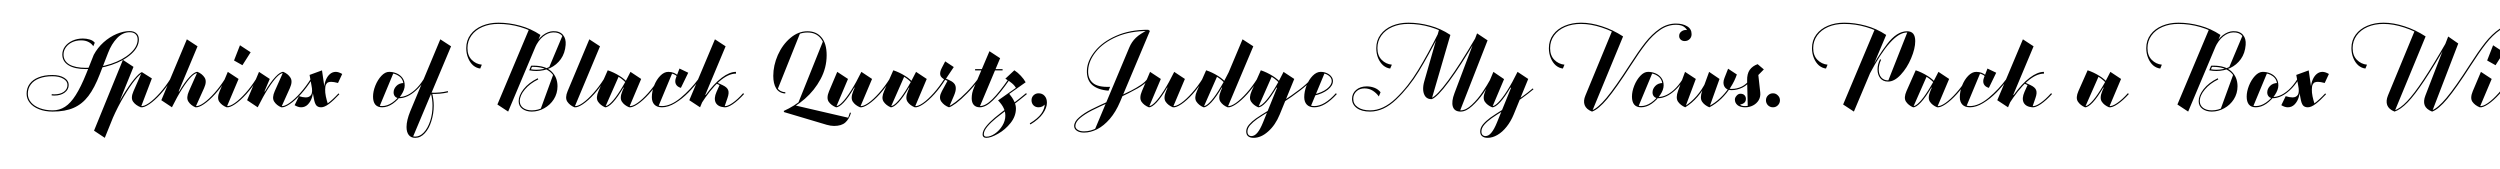 <svg width="4000" height="270" viewBox="0 0 4000 270" fill="none" xmlns="http://www.w3.org/2000/svg">
<g clip-path="url(#clip0_170_172)">
<path d="M84.3 178.54C76.087 178.54 68.807 177.28 62.46 174.76C56.207 172.333 51.353 168.973 47.9 164.68C44.353 160.387 42.58 155.487 42.58 149.98C42.58 143.913 44.213 138.64 47.48 134.16C50.747 129.68 55.46 126.227 61.62 123.8C67.873 121.28 75.247 120.02 83.74 120.02C91.673 120.02 98.02 121.513 102.78 124.5C107.54 127.393 109.92 131.173 109.92 135.84C109.92 140.88 107.773 144.987 103.48 148.16C99.28 151.333 93.68 152.92 86.68 152.92C85.84 152.92 84.487 152.827 82.62 152.64L82.76 150.68C84.067 150.773 85.373 150.867 86.68 150.96C93.12 150.96 98.253 149.607 102.08 146.9C106 144.1 107.96 140.413 107.96 135.84C107.96 131.733 105.72 128.42 101.24 125.9C96.853 123.287 91.02 121.98 83.74 121.98C75.713 121.98 68.713 123.147 62.74 125.48C56.86 127.72 52.38 130.94 49.3 135.14C46.127 139.34 44.54 144.287 44.54 149.98C44.54 155.113 46.22 159.687 49.58 163.7C52.94 167.713 57.607 170.84 63.58 173.08C69.647 175.413 76.553 176.58 84.3 176.58C91.58 176.58 98.16 174.667 104.04 170.84C110.013 167.013 115.707 160.807 121.12 152.22C126.627 143.633 132.32 132.013 138.2 117.36L149.96 87.82C154.067 80.167 159.34 73.447 165.78 67.66C172.313 61.873 179.22 57.44 186.5 54.36C193.78 51.28 200.78 49.74 207.5 49.74C212.073 49.74 215.667 50.953 218.28 53.38C220.893 55.713 222.2 58.98 222.2 63.18C222.2 71.207 218.233 78.86 210.3 86.14C202.367 93.42 191.82 99.3 178.66 103.78C165.593 108.26 151.827 110.5 137.36 110.5C125.32 110.5 116.033 108.447 109.5 104.34C102.967 100.233 99.7 94.54 99.7 87.26C99.7 82.687 101.1 78.44 103.9 74.52C106.793 70.6 110.76 67.473 115.8 65.14C120.84 62.807 126.44 61.64 132.6 61.64C136.333 61.64 139.927 62.153 143.38 63.18C146.833 64.113 149.587 65.84 151.64 68.36L149.26 73.96C147.487 71.16 144.967 68.92 141.7 67.24C138.527 65.467 134.513 64.58 129.66 64.58C124.34 64.58 119.533 65.607 115.24 67.66C111.04 69.713 107.727 72.467 105.3 75.92C102.873 79.373 101.66 83.153 101.66 87.26C101.66 94.073 104.74 99.347 110.9 103.08C117.153 106.72 125.973 108.54 137.36 108.54C151.453 108.54 164.893 106.393 177.68 102.1C190.467 97.807 200.733 92.16 208.48 85.16C216.32 78.16 220.24 70.833 220.24 63.18C220.24 59.54 219.12 56.693 216.88 54.64C214.733 52.587 211.607 51.56 207.5 51.56C200.127 51.56 193.407 54.687 187.34 60.94C181.367 67.193 176.56 75.08 172.92 84.6L159.62 118.9C154.02 133.46 147.953 145.033 141.42 153.62C134.887 162.207 127.047 168.507 117.9 172.52C108.847 176.533 97.647 178.54 84.3 178.54ZM150.449 209.06L196.649 95.8L213.589 107L167.669 220.54L150.449 209.06ZM178.169 189.18C183.956 175.833 190.116 163.7 196.649 152.78C203.276 141.86 209.296 133.133 214.709 126.6C220.216 119.973 224.322 116.24 227.029 115.4L227.589 117.22C225.069 118.06 221.149 121.7 215.829 128.14C210.602 134.58 204.769 143.213 198.329 154.04C191.889 164.773 185.776 176.72 179.989 189.88L178.169 189.18ZM225.349 171.68C219.749 169.533 215.596 166.5 212.889 162.58C210.182 158.66 210.416 153.107 213.589 145.92L227.029 115.4L242.989 125.48L225.349 171.68ZM274.489 127.02C269.169 135.513 263.336 143.307 256.989 150.4C250.642 157.4 244.622 162.813 238.929 166.64C233.236 170.467 228.709 172.147 225.349 171.68L225.629 169.72C228.802 170.187 233.096 168.553 238.509 164.82C243.922 160.993 249.662 155.673 255.729 148.86C261.889 141.953 267.629 134.253 272.949 125.76L274.489 127.02ZM258.099 160.34L298.979 62.9L316.059 74.1L275.179 171.68L258.099 160.34ZM273.499 168.88L284.279 145.22L286.519 146.62C292.679 136.26 298.326 128.373 303.459 122.96C308.686 117.453 312.886 114.793 316.059 114.98L315.919 116.94C313.399 116.753 310.039 118.76 305.839 122.96C301.732 127.16 297.019 133.413 291.699 141.72C286.379 150.027 280.826 160.013 275.039 171.68L273.499 168.88ZM312.699 171.68C307.659 169.533 303.879 166.453 301.359 162.44C298.839 158.427 299.166 152.873 302.339 145.78L316.059 114.98C321.099 117.127 324.879 120.207 327.399 124.22C330.012 128.233 329.732 133.787 326.559 140.88L312.699 171.68ZM361.839 127.02C356.519 135.513 350.686 143.307 344.339 150.4C337.992 157.4 331.972 162.813 326.279 166.64C320.586 170.467 316.059 172.147 312.699 171.68L312.979 169.72C316.152 170.187 320.446 168.553 325.859 164.82C331.272 160.993 337.012 155.673 343.079 148.86C349.239 141.953 354.979 134.253 360.299 125.76L361.839 127.02ZM411.682 127.02C406.362 135.513 400.529 143.307 394.182 150.4C387.836 157.4 381.816 162.813 376.122 166.64C370.429 170.467 365.902 172.147 362.542 171.68L362.822 169.72C365.996 170.187 370.289 168.553 375.702 164.82C381.116 160.993 386.856 155.673 392.922 148.86C399.082 141.953 404.822 134.253 410.142 125.76L411.682 127.02ZM362.542 171.68C357.409 169.627 353.489 166.64 350.782 162.72C348.169 158.8 348.402 153.153 351.482 145.78L364.502 114.98L381.722 126.32L362.542 171.68ZM374.442 96.78L383.962 72.42L401.042 83.62L387.882 104.34L374.442 96.78ZM410.765 168.88L421.545 145.22L423.785 146.62C429.945 136.26 435.591 128.373 440.725 122.96C445.951 117.453 450.151 114.793 453.325 114.98L453.185 116.94C450.665 116.753 447.305 118.76 443.105 122.96C438.998 127.16 434.285 133.413 428.965 141.72C423.645 150.027 418.091 160.013 412.305 171.68L410.765 168.88ZM395.365 160.34L414.405 114.98L431.625 126.32L412.305 171.68L395.365 160.34ZM449.965 171.68C444.925 169.533 441.145 166.453 438.625 162.44C436.105 158.427 436.431 152.873 439.605 145.78L453.325 114.98C458.365 117.127 462.145 120.207 464.665 124.22C467.278 128.233 466.998 133.787 463.825 140.88L449.965 171.68ZM499.105 127.02C493.785 135.513 487.951 143.307 481.605 150.4C475.258 157.4 469.238 162.813 463.545 166.64C457.851 170.467 453.325 172.147 449.965 171.68L450.245 169.72C453.418 170.187 457.711 168.553 463.125 164.82C468.538 160.993 474.278 155.673 480.345 148.86C486.505 141.953 492.245 134.253 497.565 125.76L499.105 127.02ZM513.808 171.68C510.355 171.68 507.741 170.607 505.968 168.46C504.288 166.22 503.028 162.627 502.188 157.68L495.328 119.88L515.208 112.6L519.408 141.58L518.428 140.18C518.988 135.327 520.061 131.033 521.648 127.3C523.328 123.473 525.475 120.487 528.088 118.34C530.795 116.1 533.875 114.98 537.328 114.98C540.221 114.98 543.628 116.1 547.548 118.34L540.828 132.76C536.161 131.547 532.568 130.94 530.048 130.94C528.088 130.94 526.408 131.22 525.008 131.78C523.608 132.34 522.441 133.553 521.508 135.42C520.668 137.193 520.248 139.853 520.248 143.4C520.155 146.387 520.528 150.027 521.368 154.32C522.301 158.52 523.281 162.207 524.308 165.38C528.975 162.113 534.761 156.793 541.668 149.42L542.928 150.82C536.861 157.353 531.355 162.487 526.408 166.22C521.555 169.86 517.355 171.68 513.808 171.68ZM481.748 171.68C478.575 171.68 475.121 170.56 471.388 168.32L478.388 153.9C482.681 155.207 486.275 155.86 489.168 155.86C493.181 155.86 496.075 154.46 497.848 151.66C499.715 148.86 499.855 143.68 498.268 136.12L501.068 140.6C501.348 145.453 500.788 150.307 499.388 155.16C497.988 159.92 495.748 163.887 492.668 167.06C489.681 170.14 486.041 171.68 481.748 171.68ZM611.42 171.68C606.473 171.68 602.786 170.187 600.36 167.2C598.026 164.213 596.86 160.013 596.86 154.6C596.86 149.093 598.073 143.26 600.5 137.1C603.02 130.847 606.24 125.62 610.16 121.42C614.173 117.127 618.326 114.98 622.62 114.98C626.82 114.98 630.786 115.773 634.52 117.36C638.346 118.947 641.473 121.373 643.9 124.64C646.326 127.907 647.54 131.92 647.54 136.68C647.54 141.253 645.72 146.293 642.08 151.8C638.533 157.307 633.96 162.02 628.36 165.94C622.76 169.767 617.113 171.68 611.42 171.68ZM611.42 169.72C616.833 169.72 622.2 167.9 627.52 164.26C632.84 160.62 637.18 156.187 640.54 150.96C643.9 145.733 645.58 140.973 645.58 136.68C645.58 130.24 643.293 125.34 638.72 121.98C634.24 118.62 628.873 116.94 622.62 116.94C620.473 116.94 618.14 117.687 615.62 119.18C616.833 117.5 618.7 116.473 621.22 116.1C623.833 115.633 626.586 115.913 629.48 116.94L607.08 170.7C605.213 170.513 603.44 169.72 601.76 168.32C600.173 166.92 599.006 165.053 598.26 162.72C597.606 160.293 597.653 157.587 598.4 154.6C598.586 159.733 599.753 163.56 601.9 166.08C604.046 168.507 607.22 169.72 611.42 169.72ZM639.28 157.12C636.106 157.12 633.726 156.233 632.14 154.46C630.553 152.687 629.76 150.493 629.76 147.88C629.76 144.147 631.206 140.74 634.1 137.66C636.993 134.58 640.96 132.947 646 132.76C646.84 135.187 646.373 138.827 644.6 143.68C642.826 148.44 640.54 152.5 637.74 155.86L636.2 154.88C639.933 155.533 644.133 155.02 648.8 153.34C653.56 151.66 658.506 148.58 663.64 144.1C668.773 139.527 673.673 133.507 678.34 126.04L680.02 127.02C675.633 134.02 670.966 139.76 666.02 144.24C661.166 148.72 656.453 151.987 651.88 154.04C647.306 156.093 643.106 157.12 639.28 157.12ZM664.447 220.54C659.78 220.54 656.28 219 653.947 215.92C651.614 212.84 650.447 208.593 650.447 203.18C650.447 199.633 650.96 195.713 651.987 191.42C653.014 187.22 654.46 182.833 656.327 178.26L704.487 62.9L721.707 74.1L660.387 219.84L659.827 219.7C658.427 219.327 657.027 218.533 655.627 217.32C654.134 216.107 653.014 214.287 652.267 211.86C651.427 209.527 651.474 206.633 652.407 203.18C652.407 208.22 653.434 212.047 655.487 214.66C657.54 217.273 660.527 218.58 664.447 218.58C669.394 218.58 673.967 216.34 678.167 211.86C682.367 207.38 685.727 201.313 688.247 193.66C690.767 186.1 692.027 177.887 692.027 169.02C692.027 162.3 691.14 155.673 689.367 149.14L691.327 148.72C693.1 155.627 693.987 162.393 693.987 169.02C693.987 177.513 692.727 185.727 690.207 193.66C687.78 201.687 684.28 208.173 679.707 213.12C675.227 218.067 670.14 220.54 664.447 220.54ZM689.367 148.3C699.354 148.673 708.407 147.833 716.527 145.78L716.947 147.74C708.547 149.793 699.307 150.633 689.227 150.26L689.367 148.3ZM768.382 109.66C764.275 109.193 760.495 107.513 757.042 104.62C753.682 101.633 751.022 97.76 749.062 93C747.008 88.147 745.982 82.827 745.982 77.04C745.982 68.733 748.268 61.5 752.842 55.34C757.415 49.18 763.622 44.467 771.462 41.2C779.302 37.933 787.935 36.3 797.362 36.3C808.842 36.3 820.368 37.887 831.942 41.06C843.515 44.14 854.435 49.087 864.702 55.9L863.722 57.58C854.295 51.327 843.935 46.567 832.642 43.3C821.348 39.94 809.588 38.26 797.362 38.26C787.748 38.26 779.208 39.893 771.742 43.16C764.275 46.427 758.442 51 754.242 56.88C750.042 62.76 747.942 69.48 747.942 77.04C747.942 84.88 750.182 91.087 754.662 95.66C759.142 100.233 764.555 102.847 770.902 103.5L768.382 109.66ZM795.822 167.2L846.642 46.38L864.702 55.9L813.042 178.54L795.822 167.2ZM850.842 178.54C844.775 178.54 839.735 177.047 835.722 174.06C831.802 171.073 829.842 167.013 829.842 161.88C829.842 155.813 832.455 149.42 837.682 142.7C843.002 135.887 850.562 130.053 860.362 125.2L861.202 127.02C852.335 131.313 845.195 136.68 839.782 143.12C834.368 149.56 831.662 155.813 831.662 161.88C831.662 166.267 833.388 169.813 836.842 172.52C840.388 175.227 845.055 176.58 850.842 176.58C857.842 176.58 864.328 174.807 870.302 171.26C876.368 167.807 881.175 163.14 884.722 157.26C888.268 151.287 890.042 144.847 890.042 137.94C890.042 128.14 886.822 120.533 880.382 115.12C873.942 109.707 864.888 107 853.222 107C852.102 107 850.982 107 849.862 107L849.722 105.18C850.935 105.087 852.102 105.04 853.222 105.04C866.288 105.04 875.995 108.12 882.342 114.28C888.782 120.44 892.002 128.327 892.002 137.94C892.002 145.593 890.042 152.547 886.122 158.8C882.202 164.96 877.068 169.767 870.722 173.22C864.375 176.767 857.748 178.54 850.842 178.54ZM885.422 118.62C887.195 120.673 888.595 123.52 889.622 127.16C890.648 130.8 891.162 134.393 891.162 137.94C891.162 143.82 889.808 149.373 887.102 154.6C884.395 159.827 880.942 164.307 876.742 168.04C872.635 171.68 868.622 174.153 864.702 175.46L885.422 118.62ZM849.722 105.18L851.542 105.88L848.882 112.46H846.782L849.722 105.18ZM858.122 113.58C854.295 113.58 850.515 113.207 846.782 112.46L847.902 110.64C851.635 111.293 855.042 111.62 858.122 111.62C866.335 111.62 873.708 109.94 880.242 106.58C886.868 103.22 892.188 98.507 896.202 92.44C900.215 86.373 902.502 79.467 903.062 71.72C903.622 65.28 902.315 60.333 899.142 56.88C895.968 53.333 891.255 51.653 885.002 51.84C879.402 52.027 874.035 54.22 868.902 58.42C863.768 62.62 859.428 68.64 855.882 76.48L854.062 75.78C858.168 67.1 862.928 60.66 868.342 56.46C873.848 52.26 879.402 50.067 885.002 49.88C892.002 49.693 897.228 51.653 900.682 55.76C904.135 59.773 905.582 65.14 905.022 71.86C904.368 80.633 901.802 88.193 897.322 94.54C892.842 100.793 887.148 105.553 880.242 108.82C873.335 111.993 865.962 113.58 858.122 113.58ZM900.262 56.32C901.288 57.067 902.222 58.747 903.062 61.36C903.902 63.88 904.322 66.54 904.322 69.34C904.415 74.38 903.388 79.56 901.242 84.88C899.188 90.2 896.155 95.007 892.142 99.3C888.128 103.5 883.508 106.58 878.282 108.54L900.262 56.32ZM919.124 171.68C914.178 169.627 910.351 166.593 907.644 162.58C905.031 158.473 905.218 152.873 908.204 145.78L942.924 62.9L960.004 74.1L919.124 171.68ZM968.264 127.02C962.944 135.513 957.111 143.307 950.764 150.4C944.418 157.4 938.398 162.813 932.704 166.64C927.011 170.467 922.484 172.147 919.124 171.68L919.404 169.72C922.578 170.187 926.871 168.553 932.284 164.82C937.698 160.993 943.438 155.673 949.504 148.86C955.664 141.953 961.404 134.253 966.724 125.76L968.264 127.02ZM968.187 171.68C963.147 169.533 959.32 166.453 956.707 162.44C954.187 158.427 954.513 152.827 957.687 145.64L972.387 112.46L990.167 121.84L968.187 171.68ZM1006.69 171.68C1001.55 169.627 997.68 166.64 995.067 162.72C992.453 158.8 992.687 153.153 995.767 145.78L1008.79 114.98L1025.87 126.32L1006.69 171.68ZM1003.75 135.14C1000.11 130.473 995.487 126.413 989.887 122.96C984.38 119.413 978.313 116.52 971.687 114.28L972.387 112.46C978.827 114.607 985.033 117.547 991.007 121.28C996.98 124.92 1001.83 129.12 1005.57 133.88L1003.75 135.14ZM1010.33 117.78L999.687 141.44L997.447 140.04C991.38 150.4 985.78 158.333 980.647 163.84C975.513 169.253 971.36 171.867 968.187 171.68L968.327 169.72C970.753 169.907 974.02 167.9 978.127 163.7C982.327 159.5 987.04 153.247 992.267 144.94C997.587 136.633 1003.09 126.647 1008.79 114.98L1010.33 117.78ZM1055.83 127.02C1050.51 135.513 1044.67 143.307 1038.33 150.4C1031.98 157.4 1025.96 162.813 1020.27 166.64C1014.57 170.467 1010.05 172.147 1006.69 171.68L1006.97 169.72C1010.14 170.187 1014.43 168.553 1019.85 164.82C1025.26 160.993 1031 155.673 1037.07 148.86C1043.23 141.953 1048.97 134.253 1054.29 125.76L1055.83 127.02ZM1059.19 171.68C1053.77 171.68 1049.71 170.233 1047.01 167.34C1044.3 164.447 1042.95 160.48 1042.95 155.44C1042.95 149.467 1044.16 143.307 1046.59 136.96C1049.11 130.613 1052.37 125.387 1056.39 121.28C1060.49 117.08 1064.79 114.98 1069.27 114.98C1072.63 114.98 1075.66 115.54 1078.37 116.66C1081.07 117.78 1083.31 119.32 1085.09 121.28L1083.69 122.54C1082.01 120.767 1079.91 119.413 1077.39 118.48C1074.87 117.453 1072.11 116.94 1069.13 116.94C1066.42 116.94 1063.67 118.013 1060.87 120.16C1062.08 117.547 1064.04 116.053 1066.75 115.68C1069.45 115.307 1072.44 115.68 1075.71 116.8L1053.31 170.56C1049.67 169.533 1047.05 167.527 1045.47 164.54C1043.97 161.553 1043.79 158.24 1044.91 154.6C1044.81 159.64 1045.93 163.42 1048.27 165.94C1050.69 168.46 1054.33 169.72 1059.19 169.72C1068.43 169.72 1078.37 165.333 1089.01 156.56C1099.65 147.693 1109.26 137.473 1117.85 125.9L1119.39 127.02C1114.07 134.3 1108.05 141.347 1101.33 148.16C1094.7 154.88 1087.65 160.48 1080.19 164.96C1072.81 169.44 1065.81 171.68 1059.19 171.68ZM1089.43 140.6C1085.41 139.48 1082.71 137.427 1081.31 134.44C1080 131.453 1080.14 127.953 1081.73 123.94L1087.19 109.66L1101.19 116.38L1089.43 140.6ZM1190.52 150.4C1184.27 157.307 1178.25 162.72 1172.46 166.64C1166.77 170.467 1162.24 172.147 1158.88 171.68L1159.16 169.72C1162.24 170.187 1166.49 168.553 1171.9 164.82C1177.31 161.087 1183.01 155.86 1188.98 149.14L1190.52 150.4ZM1102.88 160.34L1143.9 62.9L1160.98 74.1L1120.1 171.68L1102.88 160.34ZM1158.88 171.68C1152.07 171.12 1147.49 168.647 1145.16 164.26C1142.92 159.78 1143.34 154.04 1146.42 147.04L1151.32 136.12L1146 133.6L1146.84 131.92L1156.22 136.26C1160.98 138.5 1163.92 141.113 1165.04 144.1C1166.25 147.087 1165.93 151.24 1164.06 156.56L1158.88 171.68ZM1118.56 167.62L1127.8 151.24L1129.06 152.08C1137.93 139.853 1146.51 130.613 1154.82 124.36C1163.13 118.107 1170.69 114.98 1177.5 114.98L1177.64 117.78C1169.24 117.78 1160.23 122.027 1150.62 130.52C1141.1 138.92 1130.97 151.613 1120.24 168.6L1118.56 167.62ZM1253.9 177.56C1265.48 172.427 1276.35 165.473 1286.52 156.7C1296.79 147.833 1305.05 137.52 1311.3 125.76C1317.65 114 1320.82 101.54 1320.82 88.38C1320.82 76.713 1318.3 67.753 1313.26 61.5C1308.22 55.153 1301.13 51.98 1291.98 51.98C1282.37 51.98 1273.5 55.433 1265.38 62.34C1257.36 69.247 1250.96 78.113 1246.2 88.94C1241.54 99.673 1239.2 110.5 1239.2 121.42C1239.2 129.727 1240.65 136.12 1243.54 140.6C1246.53 144.987 1250.87 147.32 1256.56 147.6L1256.42 149.56C1249.89 149.187 1245.04 146.48 1241.86 141.44C1238.78 136.4 1237.24 129.727 1237.24 121.42C1237.24 110.313 1239.67 99.207 1244.52 88.1C1249.47 76.993 1256.14 67.893 1264.54 60.8C1272.94 53.613 1282.09 50.02 1291.98 50.02C1301.5 50.02 1308.97 53.287 1314.38 59.82C1319.89 66.26 1322.64 75.78 1322.64 88.38C1322.64 101.727 1319.42 114.42 1312.98 126.46C1306.54 138.5 1298.14 149.047 1287.78 158.1C1277.42 167.06 1266.36 174.153 1254.6 179.38L1253.9 177.56ZM1334.54 201.5C1331 201.5 1327.08 200.893 1322.78 199.68L1254.6 179.38L1255.16 177.56C1257.96 176.72 1260.48 175.693 1262.72 174.48C1265.06 173.267 1268.04 171.54 1271.68 169.3L1272.52 168.74L1357.08 188.34C1358.02 185.633 1358.95 182.88 1359.88 180.08L1361.56 180.64C1359.6 187.267 1356.57 192.4 1352.46 196.04C1348.36 199.68 1342.38 201.5 1334.54 201.5ZM1243.96 143.54C1240.32 138.687 1238.5 129.773 1238.5 116.8C1238.5 109.333 1240.23 101.12 1243.68 92.16C1247.14 83.107 1252.04 74.893 1258.38 67.52C1264.73 60.147 1272.1 55.06 1280.5 52.26L1243.96 143.54ZM1317.32 64.72C1319.19 68.827 1320.4 72.607 1320.96 76.06C1321.52 79.42 1321.8 83.433 1321.8 88.1C1321.8 98.553 1319.89 108.54 1316.06 118.06C1312.24 127.487 1306.96 136.26 1300.24 144.38C1293.52 152.407 1285.54 159.92 1276.3 166.92L1317.32 64.72ZM1356.8 126.32L1337.62 171.68C1332.49 169.627 1328.57 166.64 1325.86 162.72C1323.25 158.707 1323.48 153.06 1326.56 145.78L1339.58 114.98L1356.8 126.32ZM1376.12 171.68C1370.99 169.627 1367.11 166.64 1364.5 162.72C1361.89 158.8 1362.12 153.153 1365.2 145.78L1378.22 114.98L1395.3 126.32L1376.12 171.68ZM1379.76 117.78L1369.12 141.44L1366.88 140.04C1360.81 150.4 1355.21 158.333 1350.08 163.84C1344.95 169.253 1340.79 171.867 1337.62 171.68L1337.76 169.72C1340.19 169.907 1343.45 167.9 1347.56 163.7C1351.76 159.5 1356.47 153.247 1361.7 144.94C1367.02 136.633 1372.53 126.647 1378.22 114.98L1379.76 117.78ZM1425.26 127.02C1419.94 135.513 1414.11 143.307 1407.76 150.4C1401.41 157.4 1395.39 162.813 1389.7 166.64C1384.01 170.467 1379.48 172.147 1376.12 171.68L1376.4 169.72C1379.57 170.187 1383.87 168.553 1389.28 164.82C1394.69 160.993 1400.43 155.673 1406.5 148.86C1412.66 141.953 1418.4 134.253 1423.72 125.76L1425.26 127.02ZM1425.1 171.68C1420.06 169.533 1416.23 166.453 1413.62 162.44C1411.1 158.427 1411.43 152.827 1414.6 145.64L1429.3 112.46L1447.08 121.84L1425.1 171.68ZM1463.6 171.68C1458.47 169.627 1454.59 166.64 1451.98 162.72C1449.37 158.8 1449.6 153.153 1452.68 145.78L1465.7 114.98L1482.78 126.32L1463.6 171.68ZM1460.66 135.14C1457.02 130.473 1452.4 126.413 1446.8 122.96C1441.29 119.413 1435.23 116.52 1428.6 114.28L1429.3 112.46C1435.74 114.607 1441.95 117.547 1447.92 121.28C1453.89 124.92 1458.75 129.12 1462.48 133.88L1460.66 135.14ZM1467.24 117.78L1456.6 141.44L1454.36 140.04C1448.29 150.4 1442.69 158.333 1437.56 163.84C1432.43 169.253 1428.27 171.867 1425.1 171.68L1425.24 169.72C1427.67 169.907 1430.93 167.9 1435.04 163.7C1439.24 159.5 1443.95 153.247 1449.18 144.94C1454.5 136.633 1460.01 126.647 1465.7 114.98L1467.24 117.78ZM1512.74 127.02C1507.42 135.513 1501.59 143.307 1495.24 150.4C1488.89 157.4 1482.87 162.813 1477.18 166.64C1471.49 170.467 1466.96 172.147 1463.6 171.68L1463.88 169.72C1467.05 170.187 1471.35 168.553 1476.76 164.82C1482.17 160.993 1487.91 155.673 1493.98 148.86C1500.14 141.953 1505.88 134.253 1511.2 125.76L1512.74 127.02ZM1517.92 169.72C1520.16 169.253 1523.85 167.06 1528.98 163.14C1534.21 159.22 1540.04 153.993 1546.48 147.46C1553.01 140.927 1559.22 133.693 1565.1 125.76L1566.64 127.02C1560.48 135.233 1554.09 142.653 1547.46 149.28C1540.93 155.907 1535.05 161.18 1529.82 165.1C1524.59 168.927 1520.77 171.12 1518.34 171.68L1517.92 169.72ZM1518.34 171.68C1513.21 169.813 1509.1 166.733 1506.02 162.44C1503.03 158.147 1503.36 152.64 1507 145.92L1515.96 129.4L1512.88 128C1508.12 125.853 1505.32 123.24 1504.48 120.16C1503.73 116.987 1504.53 113.16 1506.86 108.68L1512.32 98.18L1526.04 107.28C1523.33 111.48 1519.18 117.687 1513.58 125.9L1516.94 127.3C1520.95 128.98 1523.99 130.847 1526.04 132.9C1528.09 134.953 1529.17 137.567 1529.26 140.74C1529.45 143.913 1528.51 147.927 1526.46 152.78L1518.34 171.68ZM1567.73 171.68C1563.53 171.68 1560.31 170.42 1558.07 167.9C1555.83 165.38 1554.71 161.833 1554.71 157.26C1554.71 154.647 1554.99 151.847 1555.55 148.86C1556.2 145.873 1557.18 142.887 1558.49 139.9L1583.13 81.94L1600.21 93.14L1567.31 171.4C1564.88 171.4 1562.59 170.607 1560.45 169.02C1558.3 167.34 1556.85 165.38 1556.11 163.14C1555.36 160.9 1555.55 158.94 1556.67 157.26C1556.67 161.273 1557.6 164.353 1559.47 166.5C1561.43 168.647 1564.18 169.72 1567.73 169.72C1573.79 169.72 1580.47 166.08 1587.75 158.8C1595.12 151.52 1603.89 140.507 1614.07 125.76L1615.61 127.02C1605.34 141.86 1596.38 153.013 1588.73 160.48C1581.17 167.947 1574.17 171.68 1567.73 171.68ZM1560.17 110.64H1604.13V112.6H1560.17V110.64ZM1578.17 220.54C1576.21 220.54 1574.72 220.073 1573.69 219.14C1572.67 218.207 1572.15 216.9 1572.15 215.22C1572.15 211.207 1574.02 206.867 1577.75 202.2C1581.39 197.627 1585.97 193.053 1591.47 188.48C1596.98 183.907 1604.54 177.98 1614.15 170.7L1615.69 169.58C1626.52 161.46 1635.15 154.647 1641.59 149.14L1643.13 150.4C1636.13 156.28 1627.36 163.187 1616.81 171.12C1606.83 178.68 1599.08 184.7 1593.57 189.18C1587.97 193.753 1583.35 198.233 1579.71 202.62C1575.98 207.1 1574.11 211.16 1574.11 214.8C1574.11 217.413 1575.51 218.72 1578.31 218.72C1582.61 218.72 1587.13 217.087 1591.89 213.82C1596.65 210.553 1600.62 206.307 1603.79 201.08C1606.97 195.853 1608.55 190.533 1608.55 185.12C1608.55 180.827 1607.67 176.813 1605.89 173.08C1604.21 169.347 1601.23 165.193 1596.93 160.62L1614.29 149.42C1618.12 153.993 1620.92 158.24 1622.69 162.16C1624.56 166.08 1625.49 169.907 1625.49 173.64C1625.49 181.853 1622.65 189.553 1616.95 196.74C1611.26 203.927 1604.59 209.667 1596.93 213.96C1589.28 218.347 1583.03 220.54 1578.17 220.54ZM1596.93 160.62L1639.91 130.38L1641.03 131.64L1599.17 161.32L1596.93 160.62ZM1625.77 141.16C1624.28 138.267 1621.99 135.56 1618.91 133.04C1615.83 130.427 1612.38 128.047 1608.55 125.9L1622.97 112.46C1626.61 114.793 1630.07 117.733 1633.33 121.28C1636.6 124.733 1639.17 128.187 1641.03 131.64L1625.77 141.16ZM1647.64 197.44C1656.22 192.213 1662.34 187.033 1665.98 181.9C1669.62 176.767 1671.53 171.493 1671.72 166.08L1673.54 165.24C1671.58 167.667 1669.66 169.347 1667.8 170.28C1666.02 171.213 1663.97 171.68 1661.64 171.68C1658.46 171.68 1655.8 170.653 1653.66 168.6C1651.51 166.453 1650.44 163.7 1650.44 160.34C1650.44 157.26 1651.51 154.647 1653.66 152.5C1655.9 150.353 1658.56 149.28 1661.64 149.28C1665.74 149.28 1669.01 150.68 1671.44 153.48C1673.86 156.187 1675.08 159.827 1675.08 164.4C1675.08 169.813 1672.93 175.6 1668.64 181.76C1664.34 187.92 1657.67 193.707 1648.62 199.12L1647.64 197.44ZM1734.45 212.14C1729.6 212.14 1725.77 211.16 1722.97 209.2C1720.17 207.333 1718.72 204.86 1718.63 201.78C1718.63 197.02 1721.29 192.353 1726.61 187.78C1731.84 183.207 1738.32 178.96 1746.07 175.04C1753.82 171.12 1764.27 166.22 1777.43 160.34C1777.9 160.153 1779.11 159.64 1781.07 158.8L1785.13 156.84C1795.3 152.08 1803.38 148.207 1809.35 145.22C1815.32 142.14 1820.74 138.967 1825.59 135.7C1830.54 132.34 1833.99 129.027 1835.95 125.76L1837.49 127.02C1834.41 131.78 1828.76 136.493 1820.55 141.16C1812.43 145.827 1800.72 151.753 1785.41 158.94L1781.91 160.62L1777.71 162.44C1764.83 168.133 1754.61 172.893 1747.05 176.72C1739.58 180.547 1733.33 184.56 1728.29 188.76C1723.16 193.053 1720.59 197.393 1720.59 201.78C1720.68 204.3 1721.99 206.307 1724.51 207.8C1726.94 209.387 1730.25 210.18 1734.45 210.18C1741.73 210.18 1748.87 208.22 1755.87 204.3C1762.87 200.473 1769.31 194.92 1775.19 187.64C1781.16 180.453 1786.2 171.96 1790.31 162.16C1783.12 183.16 1770.15 198.513 1751.39 208.22L1806.83 76.06C1809.35 69.993 1812.85 64.813 1817.33 60.52C1821.9 56.133 1828.48 51.84 1837.07 47.64L1839.87 49.46L1792.13 162.86C1787.56 173.687 1782.1 182.787 1775.75 190.16C1769.4 197.533 1762.68 203.04 1755.59 206.68C1748.5 210.32 1741.45 212.14 1734.45 212.14ZM1773.65 145.08C1762.36 144.24 1753.63 141.16 1747.47 135.84C1741.4 130.427 1738.6 122.54 1739.07 112.18C1739.54 102.1 1743.78 92.067 1751.81 82.08C1759.84 72 1771.18 63.74 1785.83 57.3C1800.48 50.767 1817.56 47.547 1837.07 47.64V49.6C1817.84 49.507 1801.04 52.587 1786.67 58.84C1772.3 65.093 1761.19 73.12 1753.35 82.92C1745.6 92.627 1741.5 102.473 1741.03 112.46C1740.56 121.14 1743.04 127.86 1748.45 132.62C1753.86 137.38 1763.1 139.48 1776.17 138.92L1773.65 145.08ZM1857.33 126.32L1838.15 171.68C1833.01 169.627 1829.09 166.64 1826.39 162.72C1823.77 158.707 1824.01 153.06 1827.09 145.78L1840.11 114.98L1857.33 126.32ZM1876.65 171.68C1871.51 169.627 1867.64 166.64 1865.03 162.72C1862.41 158.8 1862.65 153.153 1865.73 145.78L1878.75 114.98L1895.83 126.32L1876.65 171.68ZM1880.29 117.78L1869.65 141.44L1867.41 140.04C1861.34 150.4 1855.74 158.333 1850.61 163.84C1845.47 169.253 1841.32 171.867 1838.15 171.68L1838.29 169.72C1840.71 169.907 1843.98 167.9 1848.09 163.7C1852.29 159.5 1857 153.247 1862.23 144.94C1867.55 136.633 1873.05 126.647 1878.75 114.98L1880.29 117.78ZM1925.79 127.02C1920.47 135.513 1914.63 143.307 1908.29 150.4C1901.94 157.4 1895.92 162.813 1890.23 166.64C1884.53 170.467 1880.01 172.147 1876.65 171.68L1876.93 169.72C1880.1 170.187 1884.39 168.553 1889.81 164.82C1895.22 160.993 1900.96 155.673 1907.03 148.86C1913.19 141.953 1918.93 134.253 1924.25 125.76L1925.79 127.02ZM1964.13 171.68C1959.09 169.627 1955.26 166.64 1952.65 162.72C1950.03 158.707 1950.22 153.06 1953.21 145.78L1988.07 62.9L2005.29 74.1L1964.13 171.68ZM1925.63 171.68C1920.59 169.533 1916.76 166.453 1914.15 162.44C1911.63 158.427 1911.95 152.827 1915.13 145.64L1929.83 112.46L1947.61 121.84L1925.63 171.68ZM1961.19 135.14C1957.55 130.473 1952.93 126.413 1947.33 122.96C1941.82 119.413 1935.75 116.52 1929.13 114.28L1929.83 112.46C1936.27 114.607 1942.47 117.547 1948.45 121.28C1954.42 124.92 1959.27 129.12 1963.01 133.88L1961.19 135.14ZM1967.77 117.78L1957.13 141.44L1954.89 140.04C1948.82 150.4 1943.22 158.333 1938.09 163.84C1932.95 169.253 1928.8 171.867 1925.63 171.68L1925.77 169.72C1928.19 169.907 1931.46 167.9 1935.57 163.7C1939.77 159.5 1944.48 153.247 1949.71 144.94C1955.03 136.633 1960.53 126.647 1966.23 114.98L1967.77 117.78ZM2013.27 127.02C2007.95 135.513 2002.11 143.307 1995.77 150.4C1989.42 157.4 1983.4 162.813 1977.71 166.64C1972.01 170.467 1967.49 172.147 1964.13 171.68L1964.41 169.72C1967.58 170.187 1971.87 168.553 1977.29 164.82C1982.7 160.993 1988.44 155.673 1994.51 148.86C2000.67 141.953 2006.41 134.253 2011.73 125.76L2013.27 127.02ZM2005.71 220.54C2001.88 220.54 1998.94 219.653 1996.89 217.88C1994.93 216.2 1993.95 213.68 1993.95 210.32C1993.95 206.587 1995.44 202.947 1998.43 199.4C2001.41 195.947 2005.15 192.633 2009.63 189.46C2014.2 186.287 2020.69 182.133 2029.09 177L2039.73 170.28C2043.46 167.853 2047.15 165.473 2050.79 163.14C2061.89 155.86 2071.41 149.187 2079.35 143.12C2087.37 137.053 2093.63 131.313 2098.11 125.9L2099.65 127.02C2094.98 132.527 2088.49 138.453 2080.19 144.8C2071.97 151.147 2062.36 157.913 2051.35 165.1C2047.8 167.34 2044.25 169.627 2040.71 171.96L2031.05 177.98C2022.74 183.02 2016.25 187.127 2011.59 190.3C2007.01 193.567 2003.23 196.88 2000.25 200.24C1997.35 203.6 1995.91 207.007 1995.91 210.46C1995.91 212.887 1996.51 214.707 1997.73 215.92C1998.94 217.133 2000.43 217.74 2002.21 217.74C2005.66 217.74 2008.88 215.92 2011.87 212.28C2014.85 208.733 2017.84 203.273 2020.83 195.9L2053.59 114.98L2070.81 126.32L2047.57 183.16C2042.9 194.547 2036.74 203.6 2029.09 210.32C2021.53 217.133 2013.73 220.54 2005.71 220.54ZM2013.13 171.68C2008.09 169.533 2004.26 166.453 2001.65 162.44C1999.13 158.427 1999.45 152.827 2002.63 145.64L2017.33 112.46L2035.11 121.84L2013.13 171.68ZM2048.69 135.14C2045.05 130.473 2040.43 126.413 2034.83 122.96C2029.32 119.413 2023.25 116.52 2016.63 114.28L2017.33 112.46C2023.77 114.607 2029.97 117.547 2035.95 121.28C2041.92 124.92 2046.77 129.12 2050.51 133.88L2048.69 135.14ZM2055.27 117.78L2044.63 141.44L2042.39 140.04C2036.32 150.4 2030.72 158.333 2025.59 163.84C2020.45 169.253 2016.3 171.867 2013.13 171.68L2013.27 169.72C2015.69 169.907 2018.96 167.9 2023.07 163.7C2027.27 159.5 2031.98 153.247 2037.21 144.94C2042.53 136.633 2048.03 126.647 2053.73 114.98L2055.27 117.78ZM2102.89 171.68C2097.57 171.68 2093.56 170.233 2090.85 167.34C2088.15 164.447 2086.79 160.48 2086.79 155.44C2086.79 149.467 2088.01 143.307 2090.43 136.96C2092.95 130.613 2096.22 125.387 2100.23 121.28C2104.34 117.08 2108.63 114.98 2113.11 114.98C2116.75 114.98 2120.07 115.68 2123.05 117.08C2126.04 118.387 2128.37 120.16 2130.05 122.4C2131.83 124.64 2132.71 127.02 2132.71 129.54C2132.71 134.58 2129.96 139.247 2124.45 143.54C2119.04 147.74 2111.95 150.867 2103.17 152.92L2102.75 150.96C2111.15 149 2117.92 146.06 2123.05 142.14C2128.19 138.127 2130.75 133.927 2130.75 129.54C2130.75 126.087 2129.03 123.147 2125.57 120.72C2122.12 118.2 2117.97 116.94 2113.11 116.94C2110.41 116.94 2107.47 118.06 2104.29 120.3C2106.25 115.727 2111.34 114.467 2119.55 116.52L2097.01 170.7C2093.47 169.673 2090.9 167.667 2089.31 164.68C2087.82 161.693 2087.59 158.333 2088.61 154.6C2088.52 159.547 2089.69 163.327 2092.11 165.94C2094.54 168.46 2098.13 169.72 2102.89 169.72C2113.72 169.72 2125.25 162.86 2137.47 149.14L2138.87 150.54C2126.09 164.633 2114.09 171.68 2102.89 171.68ZM2192.1 178.54C2183.05 178.54 2176 176.673 2170.96 172.94C2165.83 169.207 2163.26 164.307 2163.26 158.24C2163.26 152.36 2165.46 147.553 2169.84 143.82C2174.23 140.087 2179.88 138.22 2186.78 138.22C2191.17 138.22 2195.28 138.967 2199.1 140.46C2203.02 141.953 2206.29 144.333 2208.9 147.6L2206.1 154.32C2203.68 150.773 2200.5 147.74 2196.58 145.22C2192.66 142.7 2188.23 141.44 2183.28 141.44C2177.96 141.44 2173.62 143.027 2170.26 146.2C2166.9 149.373 2165.22 153.387 2165.22 158.24C2165.22 163.84 2167.65 168.273 2172.5 171.54C2177.36 174.9 2183.89 176.58 2192.1 176.58C2206.1 176.58 2219.78 170.233 2233.12 157.54C2246.47 144.753 2258.37 129.727 2268.82 112.46C2279.37 95.193 2290.15 75.5 2301.16 53.38L2302.28 51.14L2304.1 51.98L2302.98 54.22C2291.69 76.713 2280.77 96.593 2270.22 113.86C2259.68 131.127 2247.59 146.247 2233.96 159.22C2220.43 172.1 2206.48 178.54 2192.1 178.54ZM2224.3 109.66C2220.29 109.193 2216.56 107.513 2213.1 104.62C2209.74 101.633 2207.04 97.76 2204.98 93C2203.02 88.147 2202.04 82.827 2202.04 77.04C2202.04 68.733 2204.33 61.5 2208.9 55.34C2213.48 49.18 2219.64 44.467 2227.38 41.2C2235.22 37.933 2243.86 36.3 2253.28 36.3C2264.76 36.3 2276.29 37.887 2287.86 41.06C2299.44 44.14 2310.36 49.087 2320.62 55.9L2319.64 57.58C2310.22 51.327 2299.86 46.567 2288.56 43.3C2277.27 39.94 2265.51 38.26 2253.28 38.26C2243.67 38.26 2235.13 39.893 2227.66 43.16C2220.2 46.427 2214.36 51 2210.16 56.88C2205.96 62.76 2203.86 69.48 2203.86 77.04C2203.86 84.88 2206.1 91.087 2210.58 95.66C2215.06 100.233 2220.52 102.847 2226.96 103.5L2224.3 109.66ZM2290.66 158.66C2286.56 158.753 2283.34 157.493 2281 154.88C2278.76 152.173 2277.46 148.627 2277.08 144.24C2276.8 139.853 2277.36 135.233 2278.76 130.38L2302.56 47.22L2320.62 55.9L2290.66 158.66ZM2290.1 156.84C2295.7 154.973 2304.8 145.5 2317.4 128.42C2330 111.247 2344.61 88.427 2361.22 59.96L2362.9 61.08C2345.82 90.293 2330.98 113.393 2318.38 130.38C2305.78 147.367 2296.54 156.793 2290.66 158.66L2290.1 156.84ZM2337 178.54C2330.38 178.54 2326.22 175.88 2324.54 170.56C2322.86 165.24 2323.75 158.053 2327.2 149L2363.32 53.38L2380.12 64.58L2335.88 177.7L2330.98 176.72L2330 174.76C2330.94 175.413 2331.96 175.88 2333.08 176.16C2334.3 176.44 2335.6 176.58 2337 176.58C2342.7 176.58 2348.72 173.547 2355.06 167.48C2361.5 161.413 2367.2 154.647 2372.14 147.18C2377.18 139.713 2381.43 132.807 2384.88 126.46L2386.7 127.44C2383.16 134.16 2378.68 141.44 2373.26 149.28C2367.85 157.027 2361.88 163.84 2355.34 169.72C2348.9 175.6 2342.79 178.54 2337 178.54ZM2380.06 220.54C2376.33 220.54 2373.44 219.653 2371.38 217.88C2369.33 216.2 2368.3 213.68 2368.3 210.32C2368.3 206.493 2369.8 202.713 2372.78 198.98C2375.86 195.34 2379.74 191.793 2384.4 188.34C2389.16 184.98 2395.84 180.64 2404.42 175.32L2412.4 170.28L2415.9 168.04C2422.62 163.653 2429.11 159.22 2435.36 154.74C2441.62 150.26 2447.31 145.827 2452.44 141.44L2453.56 142.84C2448.15 147.413 2442.13 152.08 2435.5 156.84C2428.97 161.6 2422.11 166.313 2414.92 170.98L2413.38 171.96L2407.36 175.74C2398.59 181.153 2391.73 185.587 2386.78 189.04C2381.93 192.493 2377.96 195.993 2374.88 199.54C2371.8 203.18 2370.26 206.82 2370.26 210.46C2370.26 212.887 2370.87 214.707 2372.08 215.92C2373.39 217.133 2374.93 217.74 2376.7 217.74C2380.16 217.74 2383.33 215.92 2386.22 212.28C2389.21 208.733 2392.2 203.273 2395.18 195.9L2428.08 114.98L2445.16 126.32L2421.92 183.16C2418.84 190.627 2415.06 197.16 2410.58 202.76C2406.1 208.453 2401.2 212.84 2395.88 215.92C2390.66 219 2385.38 220.54 2380.06 220.54ZM2387.48 171.68C2382.35 169.627 2378.43 166.64 2375.72 162.72C2373.11 158.707 2373.34 153.06 2376.42 145.78L2389.44 114.98L2406.52 126.6L2387.48 171.68ZM2429.62 117.78L2418.98 141.44L2416.74 140.04C2410.68 150.4 2405.08 158.333 2399.94 163.84C2394.81 169.253 2390.66 171.867 2387.48 171.68L2387.62 169.72C2390.05 169.907 2393.32 167.9 2397.42 163.7C2401.62 159.5 2406.34 153.247 2411.56 144.94C2416.88 136.633 2422.39 126.647 2428.08 114.98L2429.62 117.78ZM2546.67 176.72C2553.2 174.387 2561.09 167.667 2570.33 156.56C2579.57 145.453 2591.93 127.907 2607.43 103.92C2616.85 89.267 2625.11 77.413 2632.21 68.36C2639.39 59.213 2647.05 51.84 2655.17 46.24C2663.38 40.547 2672.15 37.7 2681.49 37.7C2688.67 37.7 2694.65 39.147 2699.41 42.04C2704.17 44.84 2706.55 49.04 2706.55 54.64C2706.55 57.907 2705.47 60.567 2703.33 62.62C2701.18 64.673 2698.61 65.7 2695.63 65.7C2692.92 65.7 2690.73 64.907 2689.05 63.32C2687.37 61.733 2686.57 59.727 2686.67 57.3C2686.67 54.313 2688.02 51.887 2690.73 50.02C2693.43 48.153 2696.51 47.547 2699.97 48.2L2700.25 49.88C2698.66 46.613 2696.42 44.093 2693.53 42.32C2690.63 40.547 2686.62 39.66 2681.49 39.66C2672.53 39.66 2664.08 42.413 2656.15 47.92C2648.21 53.427 2640.7 60.707 2633.61 69.76C2626.61 78.72 2618.44 90.48 2609.11 105.04C2593.52 129.213 2581.01 146.947 2571.59 158.24C2562.16 169.44 2554.04 176.207 2547.23 178.54L2546.67 176.72ZM2547.23 178.54C2541.07 176.113 2537.15 172.66 2535.47 168.18C2533.79 163.7 2534.21 158.52 2536.73 152.64L2579.43 49.32L2596.93 58.28L2547.23 178.54ZM2500.61 109.66C2496.5 109.193 2492.72 107.513 2489.27 104.62C2485.91 101.633 2483.25 97.76 2481.29 93C2479.23 88.147 2478.21 82.827 2478.21 77.04C2478.21 68.733 2480.49 61.5 2485.07 55.34C2489.64 49.18 2495.85 44.467 2503.69 41.2C2511.53 37.933 2520.16 36.3 2529.59 36.3C2540.23 36.3 2551.38 38.213 2563.05 42.04C2574.81 45.773 2586.1 51.187 2596.93 58.28L2595.95 59.96C2585.4 53.053 2574.34 47.733 2562.77 44C2551.19 40.173 2540.13 38.26 2529.59 38.26C2519.97 38.26 2511.43 39.893 2503.97 43.16C2496.5 46.427 2490.67 51 2486.47 56.88C2482.27 62.76 2480.17 69.48 2480.17 77.04C2480.17 84.88 2482.41 91.087 2486.89 95.66C2491.37 100.233 2496.78 102.847 2503.13 103.5L2500.61 109.66ZM2625.7 171.68C2620.75 171.68 2617.06 170.187 2614.64 167.2C2612.3 164.213 2611.14 160.013 2611.14 154.6C2611.14 149.093 2612.35 143.26 2614.78 137.1C2617.3 130.847 2620.52 125.62 2624.44 121.42C2628.45 117.127 2632.6 114.98 2636.9 114.98C2641.1 114.98 2645.06 115.773 2648.8 117.36C2652.62 118.947 2655.75 121.373 2658.18 124.64C2660.6 127.907 2661.82 131.92 2661.82 136.68C2661.82 141.253 2660 146.293 2656.36 151.8C2652.81 157.307 2648.24 162.02 2642.64 165.94C2637.04 169.767 2631.39 171.68 2625.7 171.68ZM2625.7 169.72C2631.11 169.72 2636.48 167.9 2641.8 164.26C2647.12 160.62 2651.46 156.187 2654.82 150.96C2658.18 145.733 2659.86 140.973 2659.86 136.68C2659.86 130.24 2657.57 125.34 2653 121.98C2648.52 118.62 2643.15 116.94 2636.9 116.94C2634.75 116.94 2632.42 117.687 2629.9 119.18C2631.11 117.5 2632.98 116.473 2635.5 116.1C2638.11 115.633 2640.86 115.913 2643.76 116.94L2621.36 170.7C2619.49 170.513 2617.72 169.72 2616.04 168.32C2614.45 166.92 2613.28 165.053 2612.54 162.72C2611.88 160.293 2611.93 157.587 2612.68 154.6C2612.86 159.733 2614.03 163.56 2616.18 166.08C2618.32 168.507 2621.5 169.72 2625.7 169.72ZM2653.56 157.12C2650.38 157.12 2648 156.233 2646.42 154.46C2644.83 152.687 2644.04 150.493 2644.04 147.88C2644.04 144.147 2645.48 140.74 2648.38 137.66C2651.27 134.58 2655.24 132.947 2660.28 132.76C2661.12 135.187 2660.65 138.827 2658.88 143.68C2657.1 148.44 2654.82 152.5 2652.02 155.86L2650.48 154.88C2654.21 155.533 2658.41 155.02 2663.08 153.34C2667.84 151.66 2672.78 148.58 2677.92 144.1C2683.05 139.527 2687.95 133.507 2692.62 126.04L2694.3 127.02C2689.91 134.02 2685.24 139.76 2680.3 144.24C2675.44 148.72 2670.73 151.987 2666.16 154.04C2661.58 156.093 2657.38 157.12 2653.56 157.12ZM2734.16 169.86C2740.32 166.78 2746.2 162.627 2751.8 157.4C2757.5 152.08 2762.54 146.107 2766.92 139.48C2771.31 132.76 2774.76 125.76 2777.28 118.48L2778.96 119.18C2776.72 125.9 2773.46 132.62 2769.16 139.34C2764.96 146.06 2759.92 152.267 2754.04 157.96C2748.16 163.56 2741.82 168.133 2735 171.68L2734.16 169.86ZM2696.36 171.68C2691.32 169.533 2687.45 166.5 2684.74 162.58C2682.13 158.567 2682.18 152.827 2684.88 145.36L2696.08 114.98L2713.3 126.32L2696.36 171.68ZM2695.38 170.14C2702.2 165.94 2708.54 160.48 2714.42 153.76C2720.4 146.947 2725.48 139.2 2729.68 130.52L2731.5 131.36C2727.49 139.667 2722.45 147.367 2716.38 154.46C2710.41 161.46 2703.74 167.2 2696.36 171.68L2695.38 170.14ZM2735 171.68C2729.78 169.533 2725.86 166.5 2723.24 162.58C2720.72 158.567 2720.82 152.827 2723.52 145.36L2734.58 114.98L2751.24 126.32L2735 171.68ZM2770.56 144.24C2766.36 144.24 2763.14 143.12 2760.9 140.88C2758.66 138.64 2757.54 135.7 2757.54 132.06C2757.54 130.007 2758.06 127.627 2759.08 124.92L2764.96 109.94L2778.96 119.18L2775.18 126.6L2765.8 141.44C2766.46 141.627 2767.2 141.813 2768.04 142C2768.98 142.187 2769.82 142.28 2770.56 142.28C2776.26 142.28 2781.72 141.02 2786.94 138.5C2792.17 135.887 2796.74 131.687 2800.66 125.9L2802.34 127.02C2798.24 133.087 2793.38 137.473 2787.78 140.18C2782.18 142.887 2776.44 144.24 2770.56 144.24ZM2792.47 171.68C2786.96 171.68 2782.81 170.513 2780.01 168.18C2777.21 165.847 2775.81 162.86 2775.81 159.22C2775.81 157.167 2776.74 155.113 2778.61 153.06C2780.38 151.007 2782.39 149.98 2784.63 149.98C2787.52 149.98 2789.72 150.773 2791.21 152.36C2792.7 153.947 2793.45 155.907 2793.45 158.24C2793.45 161.133 2792.42 163.327 2790.37 164.82C2788.32 166.313 2786.12 167.06 2783.79 167.06L2783.93 166.5C2784.4 167.713 2785.28 168.553 2786.59 169.02C2787.99 169.487 2789.9 169.72 2792.33 169.72C2795.22 169.72 2798.02 169.3 2800.73 168.46C2803.53 167.527 2806.1 166.033 2808.43 163.98C2807.87 165.753 2806.75 167.153 2805.07 168.18C2803.48 169.207 2800.59 169.86 2796.39 170.14L2795.41 128.98C2795.22 121.793 2796.58 116.1 2799.47 111.9C2802.46 107.7 2806.7 104.62 2812.21 102.66L2822.15 111.06L2813.33 120.02L2816.41 148.02C2816.88 152.593 2816.04 156.7 2813.89 160.34C2811.74 163.887 2808.71 166.687 2804.79 168.74C2800.96 170.7 2796.86 171.68 2792.47 171.68ZM2836.73 171.68C2833.65 171.68 2830.99 170.607 2828.75 168.46C2826.61 166.22 2825.53 163.56 2825.53 160.48C2825.53 157.4 2826.61 154.787 2828.75 152.64C2830.99 150.4 2833.65 149.28 2836.73 149.28C2839.81 149.28 2842.43 150.4 2844.57 152.64C2846.81 154.787 2847.93 157.4 2847.93 160.48C2847.93 163.56 2846.81 166.22 2844.57 168.46C2842.43 170.607 2839.81 171.68 2836.73 171.68ZM2921.57 109.66C2917.46 109.193 2913.68 107.513 2910.23 104.62C2906.87 101.633 2904.21 97.76 2902.25 93C2900.19 88.147 2899.17 82.827 2899.17 77.04C2899.17 68.733 2901.45 61.5 2906.03 55.34C2910.6 49.18 2916.81 44.467 2924.65 41.2C2932.49 37.933 2941.12 36.3 2950.55 36.3C2962.03 36.3 2973.55 37.887 2985.13 41.06C2996.7 44.14 3007.62 49.087 3017.89 55.9L3016.91 57.58C3007.48 51.327 2997.12 46.567 2985.83 43.3C2974.53 39.94 2962.77 38.26 2950.55 38.26C2940.93 38.26 2932.39 39.893 2924.93 43.16C2917.46 46.427 2911.63 51 2907.43 56.88C2903.23 62.76 2901.13 69.48 2901.13 77.04C2901.13 84.88 2903.37 91.087 2907.85 95.66C2912.33 100.233 2917.74 102.847 2924.09 103.5L2921.57 109.66ZM2949.01 167.2L2999.83 46.38L3017.89 55.9L2966.23 178.54L2949.01 167.2ZM3020.83 130.52C3015.51 130.52 3011.35 128.7 3008.37 125.06C3005.47 121.327 3004.03 116.66 3004.03 111.06C3004.03 105.46 3005.38 100.047 3008.09 94.82L3009.77 95.66C3007.25 100.887 3005.99 106.02 3005.99 111.06C3005.99 116.38 3007.29 120.627 3009.91 123.8C3012.61 126.973 3016.25 128.56 3020.83 128.56C3021.01 128.56 3021.2 128.56 3021.39 128.56L3051.63 51.98C3051.53 51.98 3051.44 51.98 3051.35 51.98C3051.35 51.98 3051.3 51.98 3051.21 51.98C3042.81 51.98 3033.61 57.58 3023.63 68.78C3013.64 79.887 3002.86 96.5 2991.29 118.62L2989.61 117.64C2998.94 99.907 3008.83 84.227 3019.29 70.6C3029.74 56.88 3040.38 50.02 3051.21 50.02C3055.69 50.02 3059 51.327 3061.15 53.94C3063.29 56.553 3064.37 60.52 3064.37 65.84C3064.37 73.773 3062.17 82.92 3057.79 93.28C3053.49 103.547 3047.94 112.32 3041.13 119.6C3034.41 126.88 3027.64 130.52 3020.83 130.52ZM3060.94 171.68C3055.9 169.533 3052.07 166.453 3049.46 162.44C3046.94 158.427 3047.27 152.827 3050.44 145.64L3065.14 112.46L3082.92 121.84L3060.94 171.68ZM3099.44 171.68C3094.31 169.627 3090.43 166.64 3087.82 162.72C3085.21 158.8 3085.44 153.153 3088.52 145.78L3101.54 114.98L3118.62 126.32L3099.44 171.68ZM3096.5 135.14C3092.86 130.473 3088.24 126.413 3082.64 122.96C3077.13 119.413 3071.07 116.52 3064.44 114.28L3065.14 112.46C3071.58 114.607 3077.79 117.547 3083.76 121.28C3089.73 124.92 3094.59 129.12 3098.32 133.88L3096.5 135.14ZM3103.08 117.78L3092.44 141.44L3090.2 140.04C3084.13 150.4 3078.53 158.333 3073.4 163.84C3068.27 169.253 3064.11 171.867 3060.94 171.68L3061.08 169.72C3063.51 169.907 3066.77 167.9 3070.88 163.7C3075.08 159.5 3079.79 153.247 3085.02 144.94C3090.34 136.633 3095.85 126.647 3101.54 114.98L3103.08 117.78ZM3148.58 127.02C3143.26 135.513 3137.43 143.307 3131.08 150.4C3124.73 157.4 3118.71 162.813 3113.02 166.64C3107.33 170.467 3102.8 172.147 3099.44 171.68L3099.72 169.72C3102.89 170.187 3107.19 168.553 3112.6 164.82C3118.01 160.993 3123.75 155.673 3129.82 148.86C3135.98 141.953 3141.72 134.253 3147.04 125.76L3148.58 127.02ZM3151.94 171.68C3146.53 171.68 3142.47 170.233 3139.76 167.34C3137.05 164.447 3135.7 160.48 3135.7 155.44C3135.7 149.467 3136.91 143.307 3139.34 136.96C3141.86 130.613 3145.13 125.387 3149.14 121.28C3153.25 117.08 3157.54 114.98 3162.02 114.98C3165.38 114.98 3168.41 115.54 3171.12 116.66C3173.83 117.78 3176.07 119.32 3177.84 121.28L3176.44 122.54C3174.76 120.767 3172.66 119.413 3170.14 118.48C3167.62 117.453 3164.87 116.94 3161.88 116.94C3159.17 116.94 3156.42 118.013 3153.62 120.16C3154.83 117.547 3156.79 116.053 3159.5 115.68C3162.21 115.307 3165.19 115.68 3168.46 116.8L3146.06 170.56C3142.42 169.533 3139.81 167.527 3138.22 164.54C3136.73 161.553 3136.54 158.24 3137.66 154.6C3137.57 159.64 3138.69 163.42 3141.02 165.94C3143.45 168.46 3147.09 169.72 3151.94 169.72C3161.18 169.72 3171.12 165.333 3181.76 156.56C3192.4 147.693 3202.01 137.473 3210.6 125.9L3212.14 127.02C3206.82 134.3 3200.8 141.347 3194.08 148.16C3187.45 154.88 3180.41 160.48 3172.94 164.96C3165.57 169.44 3158.57 171.68 3151.94 171.68ZM3182.18 140.6C3178.17 139.48 3175.46 137.427 3174.06 134.44C3172.75 131.453 3172.89 127.953 3174.48 123.94L3179.94 109.66L3193.94 116.38L3182.18 140.6ZM3283.27 150.4C3277.02 157.307 3271 162.72 3265.21 166.64C3259.52 170.467 3254.99 172.147 3251.63 171.68L3251.91 169.72C3254.99 170.187 3259.24 168.553 3264.65 164.82C3270.07 161.087 3275.76 155.86 3281.73 149.14L3283.27 150.4ZM3195.63 160.34L3236.65 62.9L3253.73 74.1L3212.85 171.68L3195.63 160.34ZM3251.63 171.68C3244.82 171.12 3240.25 168.647 3237.91 164.26C3235.67 159.78 3236.09 154.04 3239.17 147.04L3244.07 136.12L3238.75 133.6L3239.59 131.92L3248.97 136.26C3253.73 138.5 3256.67 141.113 3257.79 144.1C3259.01 147.087 3258.68 151.24 3256.81 156.56L3251.63 171.68ZM3211.31 167.62L3220.55 151.24L3221.81 152.08C3230.68 139.853 3239.27 130.613 3247.57 124.36C3255.88 118.107 3263.44 114.98 3270.25 114.98L3270.39 117.78C3261.99 117.78 3252.99 122.027 3243.37 130.52C3233.85 138.92 3223.73 151.613 3212.99 168.6L3211.31 167.62ZM3336.02 171.68C3330.98 169.533 3327.15 166.453 3324.54 162.44C3322.02 158.427 3322.35 152.827 3325.52 145.64L3340.22 112.46L3358 121.84L3336.02 171.68ZM3374.52 171.68C3369.39 169.627 3365.51 166.64 3362.9 162.72C3360.29 158.8 3360.52 153.153 3363.6 145.78L3376.62 114.98L3393.7 126.32L3374.52 171.68ZM3371.58 135.14C3367.94 130.473 3363.32 126.413 3357.72 122.96C3352.21 119.413 3346.15 116.52 3339.52 114.28L3340.22 112.46C3346.66 114.607 3352.87 117.547 3358.84 121.28C3364.81 124.92 3369.67 129.12 3373.4 133.88L3371.58 135.14ZM3378.16 117.78L3367.52 141.44L3365.28 140.04C3359.21 150.4 3353.61 158.333 3348.48 163.84C3343.35 169.253 3339.19 171.867 3336.02 171.68L3336.16 169.72C3338.59 169.907 3341.85 167.9 3345.96 163.7C3350.16 159.5 3354.87 153.247 3360.1 144.94C3365.42 136.633 3370.93 126.647 3376.62 114.98L3378.16 117.78ZM3406.16 150.4C3399.91 157.307 3393.89 162.72 3388.1 166.64C3382.41 170.467 3377.88 172.147 3374.52 171.68L3374.8 169.72C3377.88 170.187 3382.13 168.553 3387.54 164.82C3392.95 161.087 3398.65 155.86 3404.62 149.14L3406.16 150.4ZM3456.41 109.66C3452.3 109.193 3448.52 107.513 3445.07 104.62C3441.71 101.633 3439.05 97.76 3437.09 93C3435.04 88.147 3434.01 82.827 3434.01 77.04C3434.01 68.733 3436.3 61.5 3440.87 55.34C3445.44 49.18 3451.65 44.467 3459.49 41.2C3467.33 37.933 3475.96 36.3 3485.39 36.3C3496.87 36.3 3508.4 37.887 3519.97 41.06C3531.54 44.14 3542.46 49.087 3552.73 55.9L3551.75 57.58C3542.32 51.327 3531.96 46.567 3520.67 43.3C3509.38 39.94 3497.62 38.26 3485.39 38.26C3475.78 38.26 3467.24 39.893 3459.77 43.16C3452.3 46.427 3446.47 51 3442.27 56.88C3438.07 62.76 3435.97 69.48 3435.97 77.04C3435.97 84.88 3438.21 91.087 3442.69 95.66C3447.17 100.233 3452.58 102.847 3458.93 103.5L3456.41 109.66ZM3483.85 167.2L3534.67 46.38L3552.73 55.9L3501.07 178.54L3483.85 167.2ZM3538.87 178.54C3532.8 178.54 3527.76 177.047 3523.75 174.06C3519.83 171.073 3517.87 167.013 3517.87 161.88C3517.87 155.813 3520.48 149.42 3525.71 142.7C3531.03 135.887 3538.59 130.053 3548.39 125.2L3549.23 127.02C3540.36 131.313 3533.22 136.68 3527.81 143.12C3522.4 149.56 3519.69 155.813 3519.69 161.88C3519.69 166.267 3521.42 169.813 3524.87 172.52C3528.42 175.227 3533.08 176.58 3538.87 176.58C3545.87 176.58 3552.36 174.807 3558.33 171.26C3564.4 167.807 3569.2 163.14 3572.75 157.26C3576.3 151.287 3578.07 144.847 3578.07 137.94C3578.07 128.14 3574.85 120.533 3568.41 115.12C3561.97 109.707 3552.92 107 3541.25 107C3540.13 107 3539.01 107 3537.89 107L3537.75 105.18C3538.96 105.087 3540.13 105.04 3541.25 105.04C3554.32 105.04 3564.02 108.12 3570.37 114.28C3576.81 120.44 3580.03 128.327 3580.03 137.94C3580.03 145.593 3578.07 152.547 3574.15 158.8C3570.23 164.96 3565.1 169.767 3558.75 173.22C3552.4 176.767 3545.78 178.54 3538.87 178.54ZM3573.45 118.62C3575.22 120.673 3576.62 123.52 3577.65 127.16C3578.68 130.8 3579.19 134.393 3579.19 137.94C3579.19 143.82 3577.84 149.373 3575.13 154.6C3572.42 159.827 3568.97 164.307 3564.77 168.04C3560.66 171.68 3556.65 174.153 3552.73 175.46L3573.45 118.62ZM3537.75 105.18L3539.57 105.88L3536.91 112.46H3534.81L3537.75 105.18ZM3546.15 113.58C3542.32 113.58 3538.54 113.207 3534.81 112.46L3535.93 110.64C3539.66 111.293 3543.07 111.62 3546.15 111.62C3554.36 111.62 3561.74 109.94 3568.27 106.58C3574.9 103.22 3580.22 98.507 3584.23 92.44C3588.24 86.373 3590.53 79.467 3591.09 71.72C3591.65 65.28 3590.34 60.333 3587.17 56.88C3584 53.333 3579.28 51.653 3573.03 51.84C3567.43 52.027 3562.06 54.22 3556.93 58.42C3551.8 62.62 3547.46 68.64 3543.91 76.48L3542.09 75.78C3546.2 67.1 3550.96 60.66 3556.37 56.46C3561.88 52.26 3567.43 50.067 3573.03 49.88C3580.03 49.693 3585.26 51.653 3588.71 55.76C3592.16 59.773 3593.61 65.14 3593.05 71.86C3592.4 80.633 3589.83 88.193 3585.35 94.54C3580.87 100.793 3575.18 105.553 3568.27 108.82C3561.36 111.993 3553.99 113.58 3546.15 113.58ZM3588.29 56.32C3589.32 57.067 3590.25 58.747 3591.09 61.36C3591.93 63.88 3592.35 66.54 3592.35 69.34C3592.44 74.38 3591.42 79.56 3589.27 84.88C3587.22 90.2 3584.18 95.007 3580.17 99.3C3576.16 103.5 3571.54 106.58 3566.31 108.54L3588.29 56.32ZM3609.25 171.68C3604.31 171.68 3600.62 170.187 3598.19 167.2C3595.86 164.213 3594.69 160.013 3594.69 154.6C3594.69 149.093 3595.91 143.26 3598.33 137.1C3600.85 130.847 3604.07 125.62 3607.99 121.42C3612.01 117.127 3616.16 114.98 3620.45 114.98C3624.65 114.98 3628.62 115.773 3632.35 117.36C3636.18 118.947 3639.31 121.373 3641.73 124.64C3644.16 127.907 3645.37 131.92 3645.37 136.68C3645.37 141.253 3643.55 146.293 3639.91 151.8C3636.37 157.307 3631.79 162.02 3626.19 165.94C3620.59 169.767 3614.95 171.68 3609.25 171.68ZM3609.25 169.72C3614.67 169.72 3620.03 167.9 3625.35 164.26C3630.67 160.62 3635.01 156.187 3638.37 150.96C3641.73 145.733 3643.41 140.973 3643.41 136.68C3643.41 130.24 3641.13 125.34 3636.55 121.98C3632.07 118.62 3626.71 116.94 3620.45 116.94C3618.31 116.94 3615.97 117.687 3613.45 119.18C3614.67 117.5 3616.53 116.473 3619.05 116.1C3621.67 115.633 3624.42 115.913 3627.31 116.94L3604.91 170.7C3603.05 170.513 3601.27 169.72 3599.59 168.32C3598.01 166.92 3596.84 165.053 3596.09 162.72C3595.44 160.293 3595.49 157.587 3596.23 154.6C3596.42 159.733 3597.59 163.56 3599.73 166.08C3601.88 168.507 3605.05 169.72 3609.25 169.72ZM3637.11 157.12C3633.94 157.12 3631.56 156.233 3629.97 154.46C3628.39 152.687 3627.59 150.493 3627.59 147.88C3627.59 144.147 3629.04 140.74 3631.93 137.66C3634.83 134.58 3638.79 132.947 3643.83 132.76C3644.67 135.187 3644.21 138.827 3642.43 143.68C3640.66 148.44 3638.37 152.5 3635.57 155.86L3634.03 154.88C3637.77 155.533 3641.97 155.02 3646.63 153.34C3651.39 151.66 3656.34 148.58 3661.47 144.1C3666.61 139.527 3671.51 133.507 3676.17 126.04L3677.85 127.02C3673.47 134.02 3668.8 139.76 3663.85 144.24C3659 148.72 3654.29 151.987 3649.71 154.04C3645.14 156.093 3640.94 157.12 3637.11 157.12ZM3692.52 171.68C3689.07 171.68 3686.45 170.607 3684.68 168.46C3683 166.22 3681.74 162.627 3680.9 157.68L3674.04 119.88L3693.92 112.6L3698.12 141.58L3697.14 140.18C3697.7 135.327 3698.77 131.033 3700.36 127.3C3702.04 123.473 3704.19 120.487 3706.8 118.34C3709.51 116.1 3712.59 114.98 3716.04 114.98C3718.93 114.98 3722.34 116.1 3726.26 118.34L3719.54 132.76C3714.87 131.547 3711.28 130.94 3708.76 130.94C3706.8 130.94 3705.12 131.22 3703.72 131.78C3702.32 132.34 3701.15 133.553 3700.22 135.42C3699.38 137.193 3698.96 139.853 3698.96 143.4C3698.87 146.387 3699.24 150.027 3700.08 154.32C3701.01 158.52 3701.99 162.207 3703.02 165.38C3707.69 162.113 3713.47 156.793 3720.38 149.42L3721.64 150.82C3715.57 157.353 3710.07 162.487 3705.12 166.22C3700.27 169.86 3696.07 171.68 3692.52 171.68ZM3660.46 171.68C3657.29 171.68 3653.83 170.56 3650.1 168.32L3657.1 153.9C3661.39 155.207 3664.99 155.86 3667.88 155.86C3671.89 155.86 3674.79 154.46 3676.56 151.66C3678.43 148.86 3678.57 143.68 3676.98 136.12L3679.78 140.6C3680.06 145.453 3679.5 150.307 3678.1 155.16C3676.7 159.92 3674.46 163.887 3671.38 167.06C3668.39 170.14 3664.75 171.68 3660.46 171.68ZM3890.65 176.72C3897.18 174.387 3905.07 167.667 3914.31 156.56C3923.64 145.453 3936.01 127.907 3951.41 103.92C3960.74 89.36 3969 77.507 3976.19 68.36C3983.38 59.213 3991.08 51.84 3999.29 46.24C4007.5 40.547 4016.28 37.7 4025.61 37.7C4032.7 37.7 4038.63 39.147 4043.39 42.04C4048.15 44.84 4050.53 49.04 4050.53 54.64C4050.53 57.907 4049.46 60.567 4047.31 62.62C4045.16 64.673 4042.6 65.7 4039.61 65.7C4037 65.7 4034.85 64.907 4033.17 63.32C4031.49 61.733 4030.65 59.727 4030.65 57.3C4030.65 54.22 4032 51.793 4034.71 50.02C4037.42 48.153 4040.54 47.547 4044.09 48.2L4044.37 49.88C4042.78 46.613 4040.54 44.093 4037.65 42.32C4034.76 40.547 4030.74 39.66 4025.61 39.66C4016.56 39.66 4008.06 42.413 4000.13 47.92C3992.2 53.427 3984.68 60.707 3977.59 69.76C3970.59 78.72 3962.42 90.48 3953.09 105.04C3937.6 129.12 3925.14 146.807 3915.71 158.1C3906.28 169.393 3898.16 176.207 3891.35 178.54L3890.65 176.72ZM3831.29 178.54C3825.13 176.113 3821.21 172.66 3819.53 168.18C3817.94 163.7 3818.36 158.52 3820.79 152.64L3863.49 49.32L3880.99 58.28L3831.29 178.54ZM3784.67 109.66C3780.56 109.193 3776.78 107.513 3773.33 104.62C3769.97 101.633 3767.31 97.76 3765.35 93C3763.3 88.147 3762.27 82.827 3762.27 77.04C3762.27 68.733 3764.56 61.5 3769.13 55.34C3773.7 49.18 3779.91 44.467 3787.75 41.2C3795.59 37.933 3804.22 36.3 3813.65 36.3C3824.29 36.3 3835.44 38.213 3847.11 42.04C3858.87 45.773 3870.16 51.187 3880.99 58.28L3880.01 59.96C3869.46 53.053 3858.4 47.733 3846.83 44C3835.26 40.173 3824.2 38.26 3813.65 38.26C3804.04 38.26 3795.5 39.893 3788.03 43.16C3780.56 46.427 3774.73 51 3770.53 56.88C3766.33 62.76 3764.23 69.48 3764.23 77.04C3764.23 84.88 3766.47 91.087 3770.95 95.66C3775.43 100.233 3780.84 102.847 3787.19 103.5L3784.67 109.66ZM3830.73 176.86C3837.08 174.713 3843.94 169.767 3851.31 162.02C3858.68 154.273 3867.41 142.793 3877.49 127.58C3887.66 112.273 3900.12 91.833 3914.87 66.26L3916.55 67.38C3901.71 93.047 3889.16 113.58 3878.89 128.98C3868.72 144.287 3859.85 155.86 3852.29 163.7C3844.73 171.447 3837.73 176.393 3831.29 178.54L3830.73 176.86ZM3891.35 178.54C3885 176.02 3881.04 172.613 3879.45 168.32C3877.86 164.027 3878.28 158.8 3880.71 152.64L3917.11 58.42L3933.21 69.62L3891.35 178.54ZM4016.68 127.02C4011.36 135.513 4005.53 143.307 3999.18 150.4C3992.84 157.4 3986.82 162.813 3981.12 166.64C3975.43 170.467 3970.9 172.147 3967.54 171.68L3967.82 169.72C3971 170.187 3975.29 168.553 3980.7 164.82C3986.12 160.993 3991.86 155.673 3997.92 148.86C4004.08 141.953 4009.82 134.253 4015.14 125.76L4016.68 127.02ZM3967.54 171.68C3962.41 169.627 3958.49 166.64 3955.78 162.72C3953.17 158.8 3953.4 153.153 3956.48 145.78L3969.5 114.98L3986.72 126.32L3967.54 171.68ZM3979.44 96.78L3988.96 72.42L4006.04 83.62L3992.88 104.34L3979.44 96.78ZM4017.86 171.68C4013.66 171.68 4010.44 170.42 4008.2 167.9C4005.96 165.38 4004.84 161.833 4004.84 157.26C4004.84 154.647 4005.12 151.847 4005.68 148.86C4006.34 145.873 4007.32 142.887 4008.62 139.9L4033.26 81.94L4050.34 93.14L4017.44 171.4C4015.02 171.4 4012.73 170.607 4010.58 169.02C4008.44 167.34 4006.99 165.38 4006.24 163.14C4005.5 160.9 4005.68 158.94 4006.8 157.26C4006.8 161.273 4007.74 164.353 4009.6 166.5C4011.56 168.647 4014.32 169.72 4017.86 169.72C4023.93 169.72 4030.6 166.08 4037.88 158.8C4045.26 151.52 4054.03 140.507 4064.2 125.76L4065.74 127.02C4055.48 141.86 4046.52 153.013 4038.86 160.48C4031.3 167.947 4024.3 171.68 4017.86 171.68ZM4010.3 110.64H4054.26V112.6H4010.3V110.64ZM4049.31 160.34L4090.19 62.9L4107.27 74.1L4066.25 171.68L4049.31 160.34ZM4104.19 171.68C4099.15 169.533 4095.37 166.453 4092.85 162.44C4090.42 158.427 4090.75 152.873 4093.83 145.78L4107.27 114.98C4112.22 117.033 4115.95 120.113 4118.47 124.22C4121.08 128.327 4120.85 133.88 4117.77 140.88L4104.19 171.68ZM4064.71 168.88L4075.49 145.22L4077.73 146.62C4083.89 136.26 4089.54 128.373 4094.67 122.96C4099.9 117.453 4104.1 114.793 4107.27 114.98L4107.13 116.94C4104.61 116.753 4101.25 118.76 4097.05 122.96C4092.94 127.16 4088.23 133.413 4082.91 141.72C4077.59 150.027 4072.04 160.013 4066.25 171.68L4064.71 168.88ZM4135.83 150.4C4129.58 157.307 4123.56 162.72 4117.77 166.64C4112.08 170.467 4107.55 172.147 4104.19 171.68L4104.47 169.72C4107.55 170.187 4111.8 168.553 4117.21 164.82C4122.62 161.087 4128.32 155.86 4134.29 149.14L4135.83 150.4ZM4189.86 171.68C4185.66 171.68 4182.44 170.42 4180.2 167.9C4177.96 165.38 4176.84 161.833 4176.84 157.26C4176.84 154.647 4177.12 151.847 4177.68 148.86C4178.33 145.873 4179.31 142.887 4180.62 139.9L4205.26 81.94L4222.34 93.14L4189.44 171.4C4187.01 171.4 4184.72 170.607 4182.58 169.02C4180.43 167.34 4178.98 165.38 4178.24 163.14C4177.49 160.9 4177.68 158.94 4178.8 157.26C4178.8 161.273 4179.73 164.353 4181.6 166.5C4183.56 168.647 4186.31 169.72 4189.86 169.72C4195.92 169.72 4202.6 166.08 4209.88 158.8C4217.25 151.52 4226.02 140.507 4236.2 125.76L4237.74 127.02C4227.47 141.86 4218.51 153.013 4210.86 160.48C4203.3 167.947 4196.3 171.68 4189.86 171.68ZM4182.3 110.64H4226.26V112.6H4182.3V110.64ZM4221.3 160.34L4262.18 62.9L4279.26 74.1L4238.38 171.68L4221.3 160.34ZM4236.7 168.88L4247.48 145.22L4249.72 146.62C4255.88 136.26 4261.53 128.373 4266.66 122.96C4271.89 117.453 4276.09 114.793 4279.26 114.98L4279.12 116.94C4276.6 116.753 4273.24 118.76 4269.04 122.96C4264.94 127.16 4260.22 133.413 4254.9 141.72C4249.58 150.027 4244.03 160.013 4238.24 171.68L4236.7 168.88ZM4275.9 171.68C4270.86 169.533 4267.08 166.453 4264.56 162.44C4262.04 158.427 4262.37 152.873 4265.54 145.78L4279.26 114.98C4284.3 117.127 4288.08 120.207 4290.6 124.22C4293.22 128.233 4292.94 133.787 4289.76 140.88L4275.9 171.68ZM4325.04 127.02C4319.72 135.513 4313.89 143.307 4307.54 150.4C4301.2 157.4 4295.18 162.813 4289.48 166.64C4283.79 170.467 4279.26 172.147 4275.9 171.68L4276.18 169.72C4279.36 170.187 4283.65 168.553 4289.06 164.82C4294.48 160.993 4300.22 155.673 4306.28 148.86C4312.44 141.953 4318.18 134.253 4323.5 125.76L4325.04 127.02ZM4328.27 171.68C4322.95 171.68 4318.93 170.233 4316.23 167.34C4313.52 164.447 4312.17 160.48 4312.17 155.44C4312.17 149.467 4313.38 143.307 4315.81 136.96C4318.33 130.613 4321.59 125.387 4325.61 121.28C4329.71 117.08 4334.01 114.98 4338.49 114.98C4342.13 114.98 4345.44 115.68 4348.43 117.08C4351.41 118.387 4353.75 120.16 4355.43 122.4C4357.2 124.64 4358.09 127.02 4358.09 129.54C4358.09 134.58 4355.33 139.247 4349.83 143.54C4344.41 147.74 4337.32 150.867 4328.55 152.92L4328.13 150.96C4336.53 149 4343.29 146.06 4348.43 142.14C4353.56 138.127 4356.13 133.927 4356.13 129.54C4356.13 126.087 4354.4 123.147 4350.95 120.72C4347.49 118.2 4343.34 116.94 4338.49 116.94C4335.78 116.94 4332.84 118.06 4329.67 120.3C4331.63 115.727 4336.71 114.467 4344.93 116.52L4322.39 170.7C4318.84 169.673 4316.27 167.667 4314.69 164.68C4313.19 161.693 4312.96 158.333 4313.99 154.6C4313.89 159.547 4315.06 163.327 4317.49 165.94C4319.91 168.46 4323.51 169.72 4328.27 169.72C4339.09 169.72 4350.62 162.86 4362.85 149.14L4364.25 150.54C4351.46 164.633 4339.47 171.68 4328.27 171.68ZM4427.13 178.54C4416.31 178.54 4407.91 176.767 4401.93 173.22C4396.05 169.767 4393.11 164.773 4393.11 158.24C4393.11 152.36 4395.31 147.553 4399.69 143.82C4404.08 140.087 4409.73 138.22 4416.63 138.22C4421.02 138.22 4425.13 138.967 4428.95 140.46C4432.87 141.953 4436.14 144.333 4438.75 147.6L4435.95 154.32C4433.53 150.773 4430.35 147.74 4426.43 145.22C4422.51 142.7 4418.08 141.44 4413.13 141.44C4407.81 141.44 4403.47 143.027 4400.11 146.2C4396.75 149.373 4395.07 153.387 4395.07 158.24C4395.07 164.12 4397.83 168.647 4403.33 171.82C4408.93 174.993 4416.87 176.58 4427.13 176.58C4442.44 176.58 4455.88 172.007 4467.45 162.86C4479.03 153.62 4489.29 139.387 4498.25 120.16C4493.87 132.2 4487.94 142.653 4480.47 151.52C4473.1 160.387 4464.09 167.433 4453.45 172.66L4504.97 62.62L4522.19 73.82L4500.07 121C4490.74 141.067 4480.05 155.673 4468.01 164.82C4455.97 173.967 4442.35 178.54 4427.13 178.54ZM4508.47 123.52C4505.49 123.52 4500.26 123.053 4492.79 122.12L4490.69 121.84C4487.99 121.56 4485.14 121.28 4482.15 121C4479.26 120.72 4476.65 120.58 4474.31 120.58C4468.15 120.58 4462.32 121.327 4456.81 122.82L4456.25 120.86C4461.67 119.367 4467.69 118.62 4474.31 118.62C4477.58 118.62 4483.18 119.04 4491.11 119.88L4493.07 120.16L4494.61 120.3C4500.68 121.14 4505.3 121.56 4508.47 121.56C4513.42 121.56 4517.43 120.533 4520.51 118.48C4523.59 116.427 4526.02 113.113 4527.79 108.54L4529.61 109.24C4527.56 114.373 4524.76 118.06 4521.21 120.3C4517.76 122.447 4513.51 123.52 4508.47 123.52ZM4511.83 136.26C4512.11 129.167 4513.37 122.54 4515.61 116.38C4517.85 110.22 4520.84 106.253 4524.57 104.48L4525.41 106.16C4522.33 107.653 4519.72 111.2 4517.57 116.8C4515.43 122.4 4514.17 128.933 4513.79 136.4L4511.83 136.26ZM4523.17 105.88L4524.57 104.48L4529.61 109.24L4528.35 110.78L4523.17 105.88ZM4443.37 102.94C4437.21 102.94 4432.17 101.027 4428.25 97.2C4424.33 93.373 4422.37 88.007 4422.37 81.1C4422.37 74.193 4424.47 67.287 4428.67 60.38C4432.87 53.473 4438.89 47.78 4446.73 43.3C4454.67 38.82 4463.91 36.58 4474.45 36.58C4479.68 36.58 4484.81 37.047 4489.85 37.98L4578.61 54.36L4574.41 57.3C4576.19 55.62 4577.91 53.66 4579.59 51.42C4581.37 49.087 4582.86 46.613 4584.07 44L4585.75 44.84C4582.11 51.84 4577.77 57.3 4572.73 61.22C4567.69 65.047 4561.49 66.96 4554.11 66.96C4551.59 66.96 4547.91 66.493 4543.05 65.56L4445.47 45.26L4454.43 41.9C4447.99 44.233 4442.49 47.547 4437.91 51.84C4433.43 56.133 4430.03 60.847 4427.69 65.98C4425.45 71.113 4424.33 76.153 4424.33 81.1C4424.33 87.167 4426.01 92.02 4429.37 95.66C4432.83 99.207 4437.49 100.98 4443.37 100.98C4448.23 100.98 4453.13 99.44 4458.07 96.36C4463.11 93.28 4467.69 89.08 4471.79 83.76C4475.99 78.347 4479.26 72.327 4481.59 65.7L4483.41 66.4C4481.17 72.653 4478 78.58 4473.89 84.18C4469.79 89.78 4465.07 94.307 4459.75 97.76C4454.43 101.213 4448.97 102.94 4443.37 102.94ZM4577.5 127.02C4572.18 135.513 4566.35 143.307 4560 150.4C4553.66 157.4 4547.64 162.813 4541.94 166.64C4536.25 170.467 4531.72 172.147 4528.36 171.68L4528.64 169.72C4531.82 170.187 4536.11 168.553 4541.52 164.82C4546.94 160.993 4552.68 155.673 4558.74 148.86C4564.9 141.953 4570.64 134.253 4575.96 125.76L4577.5 127.02ZM4528.36 171.68C4523.23 169.627 4519.31 166.64 4516.6 162.72C4513.99 158.8 4514.22 153.153 4517.3 145.78L4530.32 114.98L4547.54 126.32L4528.36 171.68ZM4540.26 96.78L4549.78 72.42L4566.86 83.62L4553.7 104.34L4540.26 96.78ZM4576.59 168.88L4587.37 145.22L4589.61 146.62C4595.77 136.26 4601.41 128.373 4606.55 122.96C4611.77 117.453 4615.97 114.793 4619.15 114.98L4619.01 116.94C4616.49 116.753 4613.13 118.76 4608.93 122.96C4604.82 127.16 4600.11 133.413 4594.79 141.72C4589.47 150.027 4583.91 160.013 4578.12 171.68L4576.59 168.88ZM4561.19 160.34L4580.23 114.98L4597.45 126.32L4578.12 171.68L4561.19 160.34ZM4615.79 171.68C4610.75 169.533 4606.97 166.453 4604.45 162.44C4601.93 158.427 4602.25 152.873 4605.43 145.78L4619.15 114.98C4624.19 117.127 4627.97 120.207 4630.49 124.22C4633.1 128.233 4632.82 133.787 4629.65 140.88L4615.79 171.68ZM4664.93 127.02C4659.61 135.513 4653.77 143.307 4647.43 150.4C4641.08 157.4 4635.06 162.813 4629.37 166.64C4623.67 170.467 4619.15 172.147 4615.79 171.68L4616.07 169.72C4619.24 170.187 4623.53 168.553 4628.95 164.82C4634.36 160.993 4640.1 155.673 4646.17 148.86C4652.33 141.953 4658.07 134.253 4663.39 125.76L4664.93 127.02ZM4668.15 171.68C4662.83 171.68 4658.81 170.233 4656.11 167.34C4653.4 164.447 4652.05 160.48 4652.05 155.44C4652.05 149.467 4653.26 143.307 4655.69 136.96C4658.21 130.613 4661.47 125.387 4665.49 121.28C4669.59 117.08 4673.89 114.98 4678.37 114.98C4682.01 114.98 4685.32 115.68 4688.31 117.08C4691.29 118.387 4693.63 120.16 4695.31 122.4C4697.08 124.64 4697.97 127.02 4697.97 129.54C4697.97 134.58 4695.21 139.247 4689.71 143.54C4684.29 147.74 4677.2 150.867 4668.43 152.92L4668.01 150.96C4676.41 149 4683.17 146.06 4688.31 142.14C4693.44 138.127 4696.01 133.927 4696.01 129.54C4696.01 126.087 4694.28 123.147 4690.83 120.72C4687.37 118.2 4683.22 116.94 4678.37 116.94C4675.66 116.94 4672.72 118.06 4669.55 120.3C4671.51 115.727 4676.59 114.467 4684.81 116.52L4662.27 170.7C4658.72 169.673 4656.15 167.667 4654.57 164.68C4653.07 161.693 4652.84 158.333 4653.87 154.6C4653.77 159.547 4654.94 163.327 4657.37 165.94C4659.79 168.46 4663.39 169.72 4668.15 169.72C4673.47 169.72 4679.25 168.087 4685.51 164.82C4691.76 161.553 4698.2 156.653 4704.83 150.12C4711.55 143.587 4718.08 135.513 4724.43 125.9L4726.11 127.02C4721.16 134.487 4715.56 141.58 4709.31 148.3C4703.05 155.02 4696.33 160.62 4689.15 165.1C4682.05 169.487 4675.05 171.68 4668.15 171.68ZM4716.1 171.68C4710.59 171.68 4706.44 170.513 4703.64 168.18C4700.84 165.847 4699.44 162.86 4699.44 159.22C4699.44 157.167 4700.37 155.113 4702.24 153.06C4704.01 151.007 4706.02 149.98 4708.26 149.98C4711.15 149.98 4713.35 150.773 4714.84 152.36C4716.33 153.947 4717.08 155.907 4717.08 158.24C4717.08 161.133 4716.05 163.327 4714 164.82C4711.95 166.313 4709.75 167.06 4707.42 167.06L4707.56 166.5C4708.03 167.713 4708.91 168.553 4710.22 169.02C4711.62 169.487 4713.53 169.72 4715.96 169.72C4718.85 169.72 4721.65 169.3 4724.36 168.46C4727.16 167.527 4729.73 166.033 4732.06 163.98C4731.5 165.753 4730.38 167.153 4728.7 168.18C4727.11 169.207 4724.22 169.86 4720.02 170.14L4719.04 128.98C4718.85 121.793 4720.21 116.1 4723.1 111.9C4726.09 107.7 4730.33 104.62 4735.84 102.66L4745.78 111.06L4736.96 120.02L4740.04 148.02C4740.51 152.593 4739.67 156.7 4737.52 160.34C4735.37 163.887 4732.34 166.687 4728.42 168.74C4724.59 170.7 4720.49 171.68 4716.1 171.68ZM4725.9 166.78C4728.14 166.593 4731.69 164.773 4736.54 161.32C4741.49 157.773 4746.99 152.92 4753.06 146.76C4759.22 140.6 4765.19 133.647 4770.98 125.9L4772.52 127.02C4766.45 135.14 4760.29 142.373 4754.04 148.72C4747.79 154.973 4742.19 159.827 4737.24 163.28C4732.29 166.733 4728.56 168.553 4726.04 168.74L4725.9 166.78ZM4773.65 171.68C4769.45 171.68 4766.23 170.42 4763.99 167.9C4761.75 165.38 4760.63 161.833 4760.63 157.26C4760.63 154.647 4760.91 151.847 4761.47 148.86C4762.12 145.873 4763.1 142.887 4764.41 139.9L4789.05 81.94L4806.13 93.14L4773.23 171.4C4770.8 171.4 4768.51 170.607 4766.37 169.02C4764.22 167.34 4762.77 165.38 4762.03 163.14C4761.28 160.9 4761.47 158.94 4762.59 157.26C4762.59 161.273 4763.52 164.353 4765.39 166.5C4767.35 168.647 4770.1 169.72 4773.65 169.72C4777.85 169.72 4782.05 167.993 4786.25 164.54C4790.54 161.087 4795.39 155.813 4800.81 148.72L4802.35 149.98C4796.65 157.26 4791.57 162.72 4787.09 166.36C4782.61 169.907 4778.13 171.68 4773.65 171.68ZM4766.09 110.64H4810.05V112.6H4766.09V110.64ZM4857.77 178.54C4850.11 178.54 4843.58 177.233 4838.17 174.62L4839.01 172.8C4844.23 175.32 4850.49 176.58 4857.77 176.58C4865.61 176.58 4873.17 174.667 4880.45 170.84C4887.73 167.013 4894.4 161.507 4900.47 154.32C4906.53 147.133 4911.67 138.547 4915.87 128.56C4909.43 149 4896.31 164.26 4876.53 174.34L4930.71 46.38L4948.63 55.9L4917.69 129.26C4913.58 138.967 4908.49 147.553 4902.43 155.02C4896.45 162.393 4889.64 168.133 4881.99 172.24C4874.43 176.44 4866.35 178.54 4857.77 178.54ZM4842.79 164.26L4844.61 164.96L4840.13 174.62H4838.17L4842.79 164.26ZM4919.79 180.64C4912.69 180.64 4905.88 179.94 4899.35 178.54C4892.91 177.233 4885.39 175.32 4876.81 172.8C4876.53 172.707 4876.2 172.613 4875.83 172.52C4867.99 170.28 4861.73 168.693 4857.07 167.76C4852.4 166.733 4847.64 166.22 4842.79 166.22V164.26C4847.73 164.26 4852.63 164.773 4857.49 165.8C4862.34 166.827 4868.45 168.413 4875.83 170.56L4877.37 170.98C4885.86 173.5 4893.28 175.413 4899.63 176.72C4906.07 178.027 4912.79 178.68 4919.79 178.68C4927.91 178.68 4934.91 177.047 4940.79 173.78C4946.67 170.607 4952.13 165.287 4957.17 157.82C4962.3 150.353 4967.71 139.853 4973.41 126.32L4975.23 127.02C4969.53 140.46 4964.12 151.007 4958.99 158.66C4953.85 166.313 4948.21 171.867 4942.05 175.32C4935.89 178.867 4928.47 180.64 4919.79 180.64ZM4852.31 109.66C4848.29 109.193 4844.56 107.513 4841.11 104.62C4837.65 101.633 4834.95 97.76 4832.99 93C4830.93 88.147 4829.91 82.827 4829.91 77.04C4829.91 68.733 4832.19 61.5 4836.77 55.34C4841.34 49.18 4847.55 44.467 4855.39 41.2C4863.23 37.933 4871.86 36.3 4881.29 36.3C4892.77 36.3 4904.29 37.887 4915.87 41.06C4927.44 44.14 4938.36 49.087 4948.63 55.9L4947.65 57.58C4938.22 51.327 4927.86 46.567 4916.57 43.3C4905.27 39.94 4893.51 38.26 4881.29 38.26C4871.67 38.26 4863.13 39.893 4855.67 43.16C4848.2 46.427 4842.37 51 4838.17 56.88C4833.97 62.76 4831.87 69.48 4831.87 77.04C4831.87 84.88 4834.11 91.087 4838.59 95.66C4843.07 100.233 4848.53 102.847 4854.97 103.5L4852.31 109.66ZM5025.12 127.02C5019.8 135.513 5013.97 143.307 5007.62 150.4C5001.27 157.4 4995.25 162.813 4989.56 166.64C4983.87 170.467 4979.34 172.147 4975.98 171.68L4976.26 169.72C4979.43 170.187 4983.73 168.553 4989.14 164.82C4994.55 160.993 5000.29 155.673 5006.36 148.86C5012.52 141.953 5018.26 134.253 5023.58 125.76L5025.12 127.02ZM4975.98 171.68C4970.85 169.627 4966.93 166.64 4964.22 162.72C4961.61 158.8 4961.84 153.153 4964.92 145.78L4977.94 114.98L4995.16 126.32L4975.98 171.68ZM4987.88 96.78L4997.4 72.42L5014.48 83.62L5001.32 104.34L4987.88 96.78ZM5027.7 209.2L5065.64 114.98L5082.86 126.32L5044.78 220.54L5027.7 209.2ZM5025.04 171.68C5020 169.533 5016.18 166.453 5013.56 162.44C5011.04 158.427 5011.37 152.827 5014.54 145.64L5029.24 112.46L5047.02 121.84L5025.04 171.68ZM5060.6 135.14C5056.96 130.473 5052.34 126.413 5046.74 122.96C5041.24 119.413 5035.17 116.52 5028.54 114.28L5029.24 112.46C5035.68 114.607 5041.89 117.547 5047.86 121.28C5053.84 124.92 5058.69 129.12 5062.42 133.88L5060.6 135.14ZM5062.28 170.28C5069 165.987 5076.94 159.827 5086.08 151.8C5095.23 143.68 5103.3 135 5110.3 125.76L5111.84 127.02C5104.94 136.353 5096.86 145.08 5087.62 153.2C5078.48 161.227 5070.4 167.48 5063.4 171.96L5062.28 170.28ZM5067.18 117.78L5056.54 141.44L5054.3 140.04C5048.24 150.4 5042.64 158.333 5037.5 163.84C5032.37 169.253 5028.22 171.867 5025.04 171.68L5025.18 169.72C5027.61 169.907 5030.88 167.9 5034.98 163.7C5039.18 159.5 5043.9 153.247 5049.12 144.94C5054.44 136.633 5059.95 126.647 5065.64 114.98L5067.18 117.78ZM5131.74 126.32L5112.56 171.68C5107.43 169.627 5103.51 166.64 5100.8 162.72C5098.19 158.707 5098.42 153.06 5101.5 145.78L5114.52 114.98L5131.74 126.32ZM5151.06 171.68C5145.93 169.627 5142.06 166.64 5139.44 162.72C5136.83 158.8 5137.06 153.153 5140.14 145.78L5153.16 114.98L5170.24 126.32L5151.06 171.68ZM5154.7 117.78L5144.06 141.44L5141.82 140.04C5135.76 150.4 5130.16 158.333 5125.02 163.84C5119.89 169.253 5115.74 171.867 5112.56 171.68L5112.7 169.72C5115.13 169.907 5118.4 167.9 5122.5 163.7C5126.7 159.5 5131.42 153.247 5136.64 144.94C5141.96 136.633 5147.47 126.647 5153.16 114.98L5154.7 117.78ZM5200.2 127.02C5194.88 135.513 5189.05 143.307 5182.7 150.4C5176.36 157.4 5170.34 162.813 5164.64 166.64C5158.95 170.467 5154.42 172.147 5151.06 171.68L5151.34 169.72C5154.52 170.187 5158.81 168.553 5164.22 164.82C5169.64 160.993 5175.38 155.673 5181.44 148.86C5187.6 141.953 5193.34 134.253 5198.66 125.76L5200.2 127.02ZM5202.98 171.68C5198.04 171.68 5194.35 170.187 5191.92 167.2C5189.59 164.213 5188.42 160.013 5188.42 154.6C5188.42 149.093 5189.64 143.26 5192.06 137.1C5194.58 130.847 5197.8 125.62 5201.72 121.42C5205.74 117.127 5209.89 114.98 5214.18 114.98C5218.38 114.98 5222.35 115.773 5226.08 117.36C5229.91 118.947 5233.04 121.373 5235.46 124.64C5237.89 127.907 5239.1 131.92 5239.1 136.68C5239.1 141.253 5237.28 146.293 5233.64 151.8C5230.1 157.307 5225.52 162.02 5219.92 165.94C5214.32 169.767 5208.68 171.68 5202.98 171.68ZM5202.98 169.72C5208.4 169.72 5213.76 167.9 5219.08 164.26C5224.4 160.62 5228.74 156.187 5232.1 150.96C5235.46 145.733 5237.14 140.973 5237.14 136.68C5237.14 130.24 5234.86 125.34 5230.28 121.98C5225.8 118.62 5220.44 116.94 5214.18 116.94C5212.04 116.94 5209.7 117.687 5207.18 119.18C5208.4 117.5 5210.26 116.473 5212.78 116.1C5215.4 115.633 5218.15 115.913 5221.04 116.94L5198.64 170.7C5196.78 170.513 5195 169.72 5193.32 168.32C5191.74 166.92 5190.57 165.053 5189.82 162.72C5189.17 160.293 5189.22 157.587 5189.96 154.6C5190.15 159.733 5191.32 163.56 5193.46 166.08C5195.61 168.507 5198.78 169.72 5202.98 169.72ZM5230.84 157.12C5227.67 157.12 5225.29 156.233 5223.7 154.46C5222.12 152.687 5221.32 150.493 5221.32 147.88C5221.32 144.147 5222.77 140.74 5225.66 137.66C5228.56 134.58 5232.52 132.947 5237.56 132.76C5238.4 135.187 5237.94 138.827 5236.16 143.68C5234.39 148.44 5232.1 152.5 5229.3 155.86L5227.76 154.88C5231.5 155.533 5235.7 155.02 5240.36 153.34C5245.12 151.66 5250.07 148.58 5255.2 144.1C5260.34 139.527 5265.24 133.507 5269.9 126.04L5271.58 127.02C5267.2 134.02 5262.53 139.76 5257.58 144.24C5252.73 148.72 5248.02 151.987 5243.44 154.04C5238.87 156.093 5234.67 157.12 5230.84 157.12ZM5277.15 171.68C5272.02 169.813 5267.91 166.733 5264.83 162.44C5261.84 158.147 5262.17 152.64 5265.81 145.92L5274.77 129.4L5271.69 128C5266.93 125.853 5264.13 123.24 5263.29 120.16C5262.54 116.987 5263.34 113.16 5265.67 108.68L5271.13 98.18L5284.85 107.28C5282.14 111.48 5277.99 117.687 5272.39 125.9L5275.75 127.3C5279.76 128.98 5282.8 130.847 5284.85 132.9C5286.9 134.953 5287.98 137.567 5288.07 140.74C5288.26 143.913 5287.32 147.927 5285.27 152.78L5277.15 171.68ZM5276.73 169.72C5278.69 169.253 5281.82 167.2 5286.11 163.56C5290.4 159.92 5295.3 155.02 5300.81 148.86L5302.07 150.26C5296.47 156.513 5291.48 161.553 5287.09 165.38C5282.7 169.113 5279.39 171.213 5277.15 171.68L5276.73 169.72ZM5335.21 212.14C5330.36 212.14 5326.53 211.16 5323.73 209.2C5320.93 207.333 5319.48 204.86 5319.39 201.78C5319.39 197.02 5322.05 192.353 5327.37 187.78C5332.6 183.207 5339.08 178.96 5346.83 175.04C5354.58 171.12 5365.03 166.22 5378.19 160.34C5378.66 160.153 5379.87 159.64 5381.83 158.8L5385.89 156.84C5396.06 152.08 5404.14 148.207 5410.11 145.22C5416.08 142.14 5421.5 138.967 5426.35 135.7C5431.3 132.34 5434.75 129.027 5436.71 125.76L5438.25 127.02C5435.17 131.78 5429.52 136.493 5421.31 141.16C5413.19 145.827 5401.48 151.753 5386.17 158.94L5382.67 160.62L5378.47 162.44C5365.59 168.133 5355.37 172.893 5347.81 176.72C5340.34 180.547 5334.09 184.56 5329.05 188.76C5323.92 193.053 5321.35 197.393 5321.35 201.78C5321.44 204.3 5322.75 206.307 5325.27 207.8C5327.7 209.387 5331.01 210.18 5335.21 210.18C5342.49 210.18 5349.63 208.22 5356.63 204.3C5363.63 200.473 5370.07 194.92 5375.95 187.64C5381.92 180.453 5386.96 171.96 5391.07 162.16C5383.88 183.16 5370.91 198.513 5352.15 208.22L5407.59 76.06C5410.11 69.993 5413.61 64.813 5418.09 60.52C5422.66 56.133 5429.24 51.84 5437.83 47.64L5440.63 49.46L5392.89 162.86C5388.32 173.687 5382.86 182.787 5376.51 190.16C5370.16 197.533 5363.44 203.04 5356.35 206.68C5349.26 210.32 5342.21 212.14 5335.21 212.14ZM5374.41 145.08C5363.12 144.24 5354.39 141.16 5348.23 135.84C5342.16 130.427 5339.36 122.54 5339.83 112.18C5340.3 102.1 5344.54 92.067 5352.57 82.08C5360.6 72 5371.94 63.74 5386.59 57.3C5401.24 50.767 5418.32 47.547 5437.83 47.64V49.6C5418.6 49.507 5401.8 52.587 5387.43 58.84C5373.06 65.093 5361.95 73.12 5354.11 82.92C5346.36 92.627 5342.26 102.473 5341.79 112.46C5341.32 121.14 5343.8 127.86 5349.21 132.62C5354.62 137.38 5363.86 139.48 5376.93 138.92L5374.41 145.08ZM5458.09 126.32L5438.91 171.68C5433.78 169.627 5429.86 166.64 5427.15 162.72C5424.54 158.707 5424.77 153.06 5427.85 145.78L5440.87 114.98L5458.09 126.32ZM5477.41 171.68C5472.28 169.627 5468.4 166.64 5465.79 162.72C5463.18 158.8 5463.41 153.153 5466.49 145.78L5479.51 114.98L5496.59 126.32L5477.41 171.68ZM5481.05 117.78L5470.41 141.44L5468.17 140.04C5462.1 150.4 5456.5 158.333 5451.37 163.84C5446.24 169.253 5442.08 171.867 5438.91 171.68L5439.05 169.72C5441.48 169.907 5444.74 167.9 5448.85 163.7C5453.05 159.5 5457.76 153.247 5462.99 144.94C5468.31 136.633 5473.82 126.647 5479.51 114.98L5481.05 117.78ZM5526.55 127.02C5521.23 135.513 5515.4 143.307 5509.05 150.4C5502.7 157.4 5496.68 162.813 5490.99 166.64C5485.3 170.467 5480.77 172.147 5477.41 171.68L5477.69 169.72C5480.86 170.187 5485.16 168.553 5490.57 164.82C5495.98 160.993 5501.72 155.673 5507.79 148.86C5513.95 141.953 5519.69 134.253 5525.01 125.76L5526.55 127.02ZM5518.97 220.54C5515.14 220.54 5512.2 219.653 5510.15 217.88C5508.19 216.2 5507.21 213.68 5507.21 210.32C5507.21 206.587 5508.7 202.947 5511.69 199.4C5514.68 195.947 5518.41 192.633 5522.89 189.46C5527.46 186.287 5533.95 182.133 5542.35 177L5552.99 170.28C5556.72 167.853 5560.41 165.473 5564.05 163.14C5575.16 155.86 5584.68 149.187 5592.61 143.12C5600.64 137.053 5606.89 131.313 5611.37 125.9L5612.91 127.02C5608.24 132.527 5601.76 138.453 5593.45 144.8C5585.24 151.147 5575.62 157.913 5564.61 165.1C5561.06 167.34 5557.52 169.627 5553.97 171.96L5544.31 177.98C5536 183.02 5529.52 187.127 5524.85 190.3C5520.28 193.567 5516.5 196.88 5513.51 200.24C5510.62 203.6 5509.17 207.007 5509.17 210.46C5509.17 212.887 5509.78 214.707 5510.99 215.92C5512.2 217.133 5513.7 217.74 5515.47 217.74C5518.92 217.74 5522.14 215.92 5525.13 212.28C5528.12 208.733 5531.1 203.273 5534.09 195.9L5566.85 114.98L5584.07 126.32L5560.83 183.16C5556.16 194.547 5550 203.6 5542.35 210.32C5534.79 217.133 5527 220.54 5518.97 220.54ZM5526.39 171.68C5521.35 169.533 5517.52 166.453 5514.91 162.44C5512.39 158.427 5512.72 152.827 5515.89 145.64L5530.59 112.46L5548.37 121.84L5526.39 171.68ZM5561.95 135.14C5558.31 130.473 5553.69 126.413 5548.09 122.96C5542.58 119.413 5536.52 116.52 5529.89 114.28L5530.59 112.46C5537.03 114.607 5543.24 117.547 5549.21 121.28C5555.18 124.92 5560.04 129.12 5563.77 133.88L5561.95 135.14ZM5568.53 117.78L5557.89 141.44L5555.65 140.04C5549.58 150.4 5543.98 158.333 5538.85 163.84C5533.72 169.253 5529.56 171.867 5526.39 171.68L5526.53 169.72C5528.96 169.907 5532.22 167.9 5536.33 163.7C5540.53 159.5 5545.24 153.247 5550.47 144.94C5555.79 136.633 5561.3 126.647 5566.99 114.98L5568.53 117.78ZM5603 171.68C5597.49 171.68 5593.34 170.513 5590.54 168.18C5587.74 165.847 5586.34 162.86 5586.34 159.22C5586.34 157.167 5587.27 155.113 5589.14 153.06C5590.91 151.007 5592.92 149.98 5595.16 149.98C5598.05 149.98 5600.24 150.773 5601.74 152.36C5603.23 153.947 5603.98 155.907 5603.98 158.24C5603.98 161.133 5602.95 163.327 5600.9 164.82C5598.84 166.313 5596.65 167.06 5594.32 167.06L5594.46 166.5C5594.92 167.713 5595.81 168.553 5597.12 169.02C5598.52 169.487 5600.43 169.72 5602.86 169.72C5605.75 169.72 5608.55 169.3 5611.26 168.46C5614.06 167.527 5616.62 166.033 5618.96 163.98C5618.4 165.753 5617.28 167.153 5615.6 168.18C5614.01 169.207 5611.12 169.86 5606.92 170.14L5605.94 128.98C5605.75 121.793 5607.1 116.1 5610 111.9C5612.98 107.7 5617.23 104.62 5622.74 102.66L5632.68 111.06L5623.86 120.02L5626.94 148.02C5627.4 152.593 5626.56 156.7 5624.42 160.34C5622.27 163.887 5619.24 166.687 5615.32 168.74C5611.49 170.7 5607.38 171.68 5603 171.68ZM5612.8 166.78C5615.04 166.593 5618.58 164.773 5623.44 161.32C5628.38 157.773 5633.89 152.92 5639.96 146.76C5646.12 140.6 5652.09 133.647 5657.88 125.9L5659.42 127.02C5653.35 135.14 5647.19 142.373 5640.94 148.72C5634.68 154.973 5629.08 159.827 5624.14 163.28C5619.19 166.733 5615.46 168.553 5612.94 168.74L5612.8 166.78Z" fill="black"/>
</g>
<defs>
<clipPath id="clip0_170_172">
<rect width="4000" height="270" fill="white"/>
</clipPath>
</defs>
</svg>
